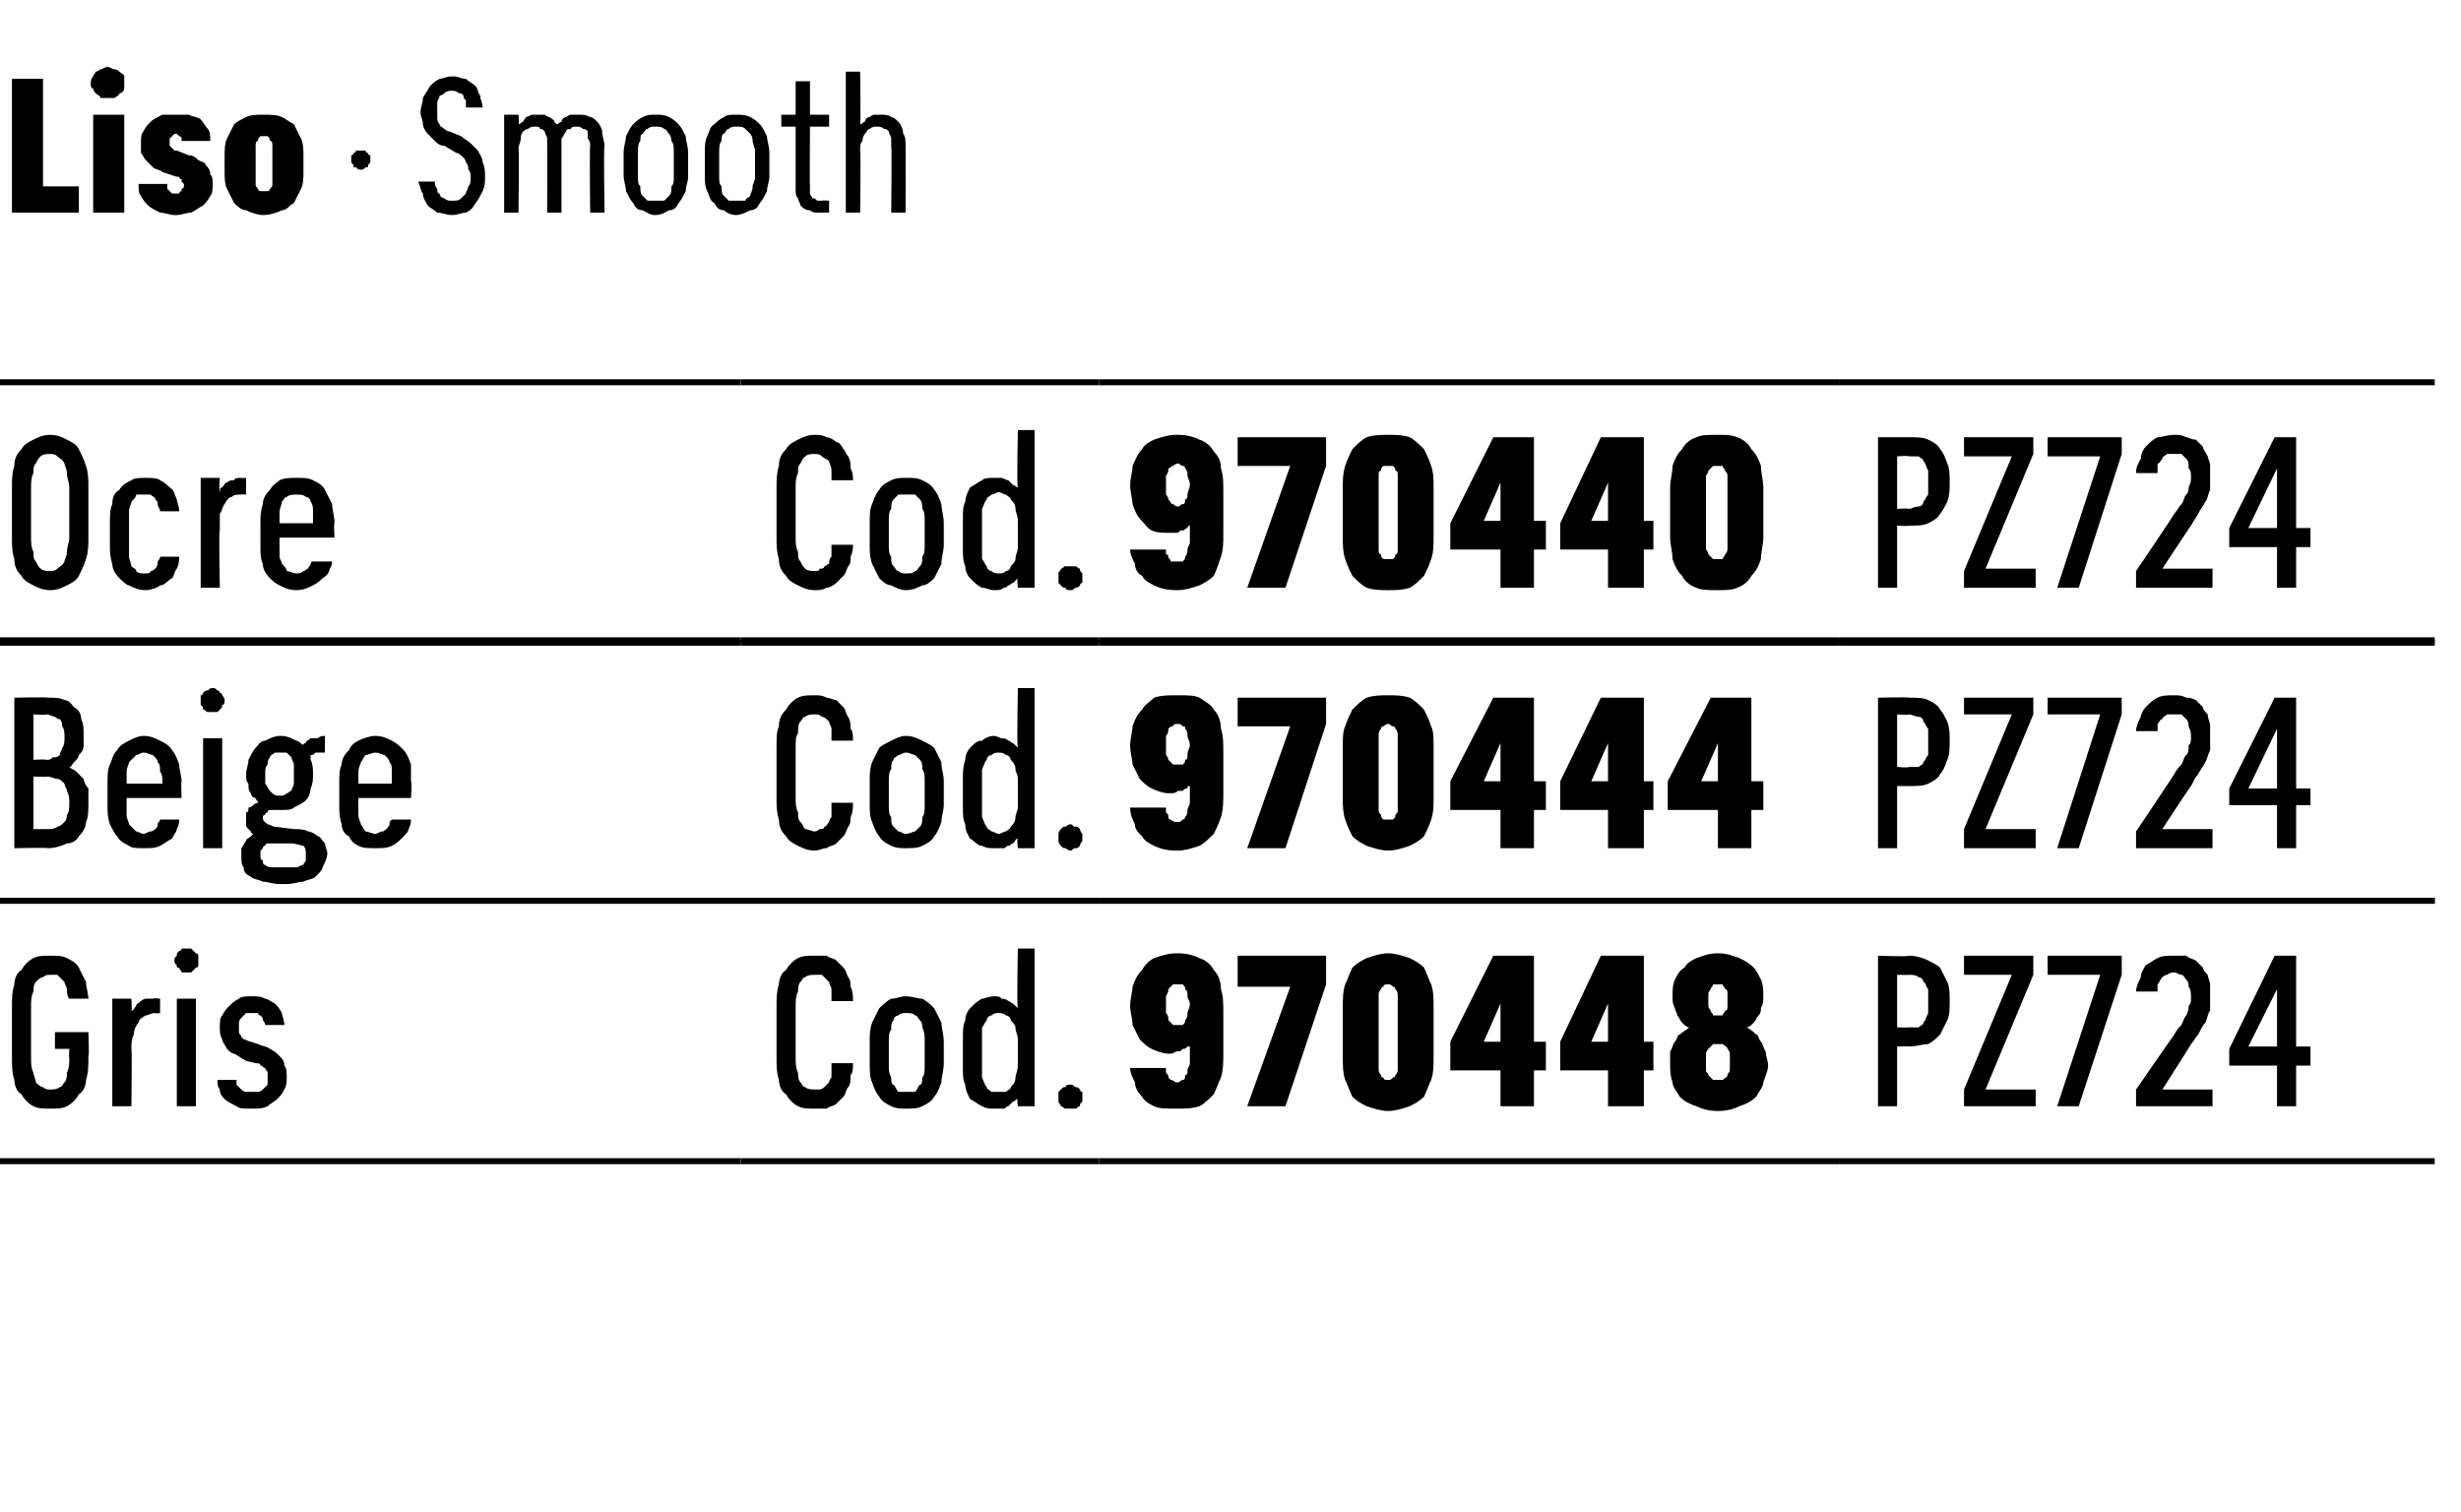 <?xml version="1.0" standalone="no"?>
<!DOCTYPE svg PUBLIC "-//W3C//DTD SVG 1.1//EN" "http://www.w3.org/Graphics/SVG/1.1/DTD/svg11.dtd">
<svg xmlns="http://www.w3.org/2000/svg" version="1.1" width="103px" height="63.3px" viewBox="0 -3 103 63.3" style="top:-3px">
  <desc>Liso · Smooth</desc>
  <defs/>
  <g class="svg-tables">
    <g class="svg-table-background">
      <line x1="-1" y1="23.9" x2="31" y2="23.9" stroke="#000" stroke-width="0.25"/>
      <line x1="-1" y1="13" x2="31" y2="13" stroke="#000" stroke-width="0.25"/>
      <line x1="31" y1="23.9" x2="46" y2="23.9" stroke="#000" stroke-width="0.25"/>
      <line x1="31" y1="13" x2="46" y2="13" stroke="#000" stroke-width="0.25"/>
      <line x1="46" y1="23.9" x2="77" y2="23.9" stroke="#000" stroke-width="0.25"/>
      <line x1="46" y1="13" x2="77" y2="13" stroke="#000" stroke-width="0.25"/>
      <line x1="77" y1="23.9" x2="101.9" y2="23.9" stroke="#000" stroke-width="0.25"/>
      <line x1="77" y1="13" x2="101.9" y2="13" stroke="#000" stroke-width="0.25"/>
      <line x1="-1" y1="34.7" x2="31" y2="34.7" stroke="#000" stroke-width="0.25"/>
      <line x1="-1" y1="23.8" x2="31" y2="23.8" stroke="#000" stroke-width="0.25"/>
      <line x1="31" y1="34.7" x2="46" y2="34.7" stroke="#000" stroke-width="0.25"/>
      <line x1="31" y1="23.8" x2="46" y2="23.8" stroke="#000" stroke-width="0.25"/>
      <line x1="46" y1="34.7" x2="77" y2="34.7" stroke="#000" stroke-width="0.25"/>
      <line x1="46" y1="23.8" x2="77" y2="23.8" stroke="#000" stroke-width="0.25"/>
      <line x1="77" y1="34.7" x2="101.9" y2="34.7" stroke="#000" stroke-width="0.25"/>
      <line x1="77" y1="23.8" x2="101.9" y2="23.8" stroke="#000" stroke-width="0.25"/>
      <line x1="-1" y1="45.6" x2="31" y2="45.6" stroke="#000" stroke-width="0.25"/>
      <line x1="-1" y1="34.7" x2="31" y2="34.7" stroke="#000" stroke-width="0.25"/>
      <line x1="31" y1="45.6" x2="46" y2="45.6" stroke="#000" stroke-width="0.25"/>
      <line x1="31" y1="34.7" x2="46" y2="34.7" stroke="#000" stroke-width="0.25"/>
      <line x1="46" y1="45.6" x2="77" y2="45.6" stroke="#000" stroke-width="0.25"/>
      <line x1="46" y1="34.7" x2="77" y2="34.7" stroke="#000" stroke-width="0.25"/>
      <line x1="77" y1="45.6" x2="101.9" y2="45.6" stroke="#000" stroke-width="0.25"/>
      <line x1="77" y1="34.7" x2="101.9" y2="34.7" stroke="#000" stroke-width="0.25"/>
    </g>
  </g>
  <g id="Polygon436012">
    <path d="M 78.6 43.3 L 79.4 43.3 L 79.4 40.8 C 79.4 40.8 79.9 40.78 79.9 40.8 C 80.2 40.8 80.5 40.7 80.7 40.7 C 80.9 40.6 81.1 40.4 81.2 40.3 C 81.3 40.1 81.4 39.9 81.5 39.7 C 81.6 39.5 81.6 39.2 81.6 38.9 C 81.6 38.6 81.6 38.3 81.5 38.1 C 81.4 37.9 81.3 37.7 81.2 37.5 C 81.1 37.4 80.9 37.3 80.7 37.2 C 80.5 37.1 80.2 37 79.9 37 C 79.9 37.05 78.6 37 78.6 37 L 78.6 43.3 Z M 79.4 40 L 79.4 37.8 C 79.4 37.8 79.87 37.81 79.9 37.8 C 80 37.8 80.2 37.8 80.3 37.9 C 80.4 37.9 80.5 38 80.5 38.1 C 80.6 38.1 80.6 38.3 80.7 38.4 C 80.7 38.5 80.7 38.7 80.7 38.9 C 80.7 39.1 80.7 39.3 80.7 39.4 C 80.6 39.6 80.6 39.7 80.5 39.8 C 80.5 39.9 80.4 39.9 80.3 40 C 80.1 40 80 40 79.9 40 C 79.87 40.01 79.4 40 79.4 40 Z M 82.2 43.3 L 85.2 43.3 L 85.2 42.6 L 83.1 42.6 L 85.1 37.8 L 85.1 37 L 82.2 37 L 82.2 37.8 L 84.2 37.8 L 82.2 42.6 L 82.2 43.3 Z M 86.1 43.3 L 87 43.3 L 88.8 37.8 L 88.8 37 L 85.7 37 L 85.7 37.8 L 87.9 37.8 L 86.1 43.3 Z M 89.4 43.3 L 92.6 43.3 L 92.6 42.6 L 90.5 42.6 C 90.5 42.6 91.7 40.73 91.7 40.7 C 91.8 40.6 91.9 40.4 92 40.3 C 92.1 40.1 92.2 39.9 92.3 39.8 C 92.4 39.6 92.4 39.4 92.5 39.3 C 92.5 39.1 92.5 38.9 92.5 38.7 C 92.5 38.6 92.5 38.4 92.5 38.2 C 92.5 38.1 92.4 37.9 92.4 37.8 C 92.3 37.7 92.2 37.6 92.2 37.5 C 92.1 37.4 92 37.3 91.9 37.2 C 91.7 37.1 91.6 37.1 91.5 37 C 91.3 37 91.2 37 91 37 C 91 37 91 37 91 37 C 90.7 37 90.5 37 90.3 37.1 C 90.1 37.2 90 37.3 89.8 37.4 C 89.7 37.6 89.6 37.7 89.6 37.9 C 89.5 38.1 89.4 38.3 89.4 38.5 C 89.4 38.5 90.3 38.5 90.3 38.5 C 90.3 38.4 90.3 38.3 90.3 38.2 C 90.4 38.1 90.4 38 90.5 37.9 C 90.5 37.9 90.6 37.8 90.7 37.8 C 90.7 37.8 90.8 37.7 91 37.7 C 91 37.7 91 37.7 91 37.7 C 91.1 37.7 91.2 37.8 91.3 37.8 C 91.4 37.8 91.4 37.9 91.5 38 C 91.6 38.1 91.6 38.2 91.6 38.3 C 91.7 38.4 91.7 38.6 91.7 38.8 C 91.7 38.9 91.7 39 91.6 39.1 C 91.6 39.2 91.6 39.3 91.5 39.5 C 91.4 39.6 91.4 39.7 91.3 39.9 C 91.2 40 91.1 40.1 91 40.3 C 91.02 40.26 89.4 42.6 89.4 42.6 L 89.4 43.3 Z M 95.3 43.3 L 96.1 43.3 L 96.1 41.6 L 96.7 41.6 L 96.7 40.8 L 96.1 40.8 L 96.1 37 L 95.2 37 L 93.3 40.9 L 93.3 41.6 L 95.3 41.6 L 95.3 43.3 Z M 94.1 40.8 L 95.3 38.4 L 95.3 40.8 L 94.1 40.8 Z " stroke="none" fill="#000"/>
  </g>
  <g id="Polygon436011">
    <path d="M 49.2 43.4 C 49.2 43.4 49.3 43.4 49.3 43.4 C 49.6 43.4 49.9 43.4 50.2 43.3 C 50.4 43.2 50.6 43 50.8 42.8 C 50.9 42.6 51 42.3 51.1 42.1 C 51.2 41.8 51.2 41.4 51.2 41.1 C 51.2 41.1 51.2 39.4 51.2 39.4 C 51.2 39 51.2 38.7 51.1 38.4 C 51.1 38.1 51 37.8 50.8 37.6 C 50.7 37.4 50.5 37.2 50.2 37.1 C 50 37 49.7 36.9 49.3 36.9 C 49.3 36.9 49.2 36.9 49.2 36.9 C 48.9 36.9 48.6 37 48.3 37.1 C 48.1 37.2 47.9 37.4 47.8 37.6 C 47.6 37.8 47.5 38 47.4 38.3 C 47.4 38.5 47.3 38.8 47.3 39.1 C 47.3 39.4 47.4 39.6 47.4 39.9 C 47.5 40.1 47.6 40.3 47.7 40.5 C 47.9 40.7 48 40.8 48.2 40.9 C 48.4 41 48.7 41.1 48.9 41.1 C 48.9 41.1 49 41.1 49 41.1 C 49.1 41.1 49.2 41 49.3 41 C 49.4 41 49.4 41 49.5 40.9 C 49.6 40.9 49.6 40.9 49.7 40.8 C 49.7 40.8 49.7 40.8 49.8 40.8 C 49.8 40.8 49.8 41.5 49.8 41.5 C 49.8 41.6 49.7 41.7 49.7 41.8 C 49.7 41.9 49.7 42 49.6 42 C 49.6 42.1 49.6 42.2 49.5 42.2 C 49.4 42.2 49.4 42.3 49.3 42.3 C 49.3 42.3 49.2 42.3 49.2 42.3 C 49.2 42.3 49.1 42.2 49 42.2 C 49 42.2 48.9 42.1 48.9 42.1 C 48.9 42 48.9 42 48.8 41.9 C 48.8 41.8 48.8 41.8 48.8 41.7 C 48.8 41.7 47.3 41.7 47.3 41.7 C 47.3 41.9 47.4 42.1 47.5 42.3 C 47.5 42.5 47.6 42.7 47.8 42.9 C 47.9 43.1 48.1 43.2 48.3 43.3 C 48.5 43.4 48.8 43.4 49.2 43.4 Z M 49.3 39.9 C 49.3 39.9 49.3 39.9 49.3 39.9 C 49.2 39.9 49.1 39.9 49.1 39.9 C 49 39.8 49 39.8 48.9 39.7 C 48.9 39.6 48.9 39.5 48.8 39.4 C 48.8 39.3 48.8 39.2 48.8 39 C 48.8 38.9 48.8 38.8 48.8 38.7 C 48.9 38.5 48.9 38.5 48.9 38.4 C 49 38.3 49 38.3 49.1 38.2 C 49.1 38.2 49.2 38.2 49.3 38.2 C 49.3 38.2 49.3 38.2 49.3 38.2 C 49.4 38.2 49.4 38.2 49.5 38.2 C 49.6 38.3 49.6 38.3 49.6 38.4 C 49.7 38.5 49.7 38.5 49.7 38.7 C 49.7 38.8 49.8 38.9 49.8 39 C 49.8 39.2 49.7 39.3 49.7 39.4 C 49.7 39.5 49.7 39.6 49.6 39.7 C 49.6 39.8 49.6 39.8 49.5 39.9 C 49.4 39.9 49.4 39.9 49.3 39.9 Z M 52.2 43.3 L 53.8 43.3 L 55.5 38.2 L 55.5 37 L 51.8 37 L 51.8 38.3 L 54 38.3 L 52.2 43.3 Z M 58.1 43.5 C 58.4 43.5 58.7 43.4 59 43.3 C 59.2 43.2 59.4 43.1 59.6 42.9 C 59.7 42.7 59.8 42.4 59.9 42.2 C 60 41.9 60 41.6 60 41.2 C 60 41.2 60 39.2 60 39.2 C 60 38.8 60 38.5 59.9 38.2 C 59.8 38 59.7 37.7 59.6 37.5 C 59.4 37.3 59.2 37.2 59 37.1 C 58.7 37 58.4 36.9 58.1 36.9 C 57.8 36.9 57.5 37 57.2 37.1 C 57 37.2 56.8 37.3 56.6 37.5 C 56.5 37.7 56.4 38 56.3 38.2 C 56.2 38.5 56.2 38.8 56.2 39.2 C 56.2 39.2 56.2 41.2 56.2 41.2 C 56.2 41.6 56.2 41.9 56.3 42.2 C 56.4 42.4 56.5 42.7 56.6 42.9 C 56.8 43.1 57 43.2 57.2 43.3 C 57.5 43.4 57.8 43.5 58.1 43.5 Z M 58.1 42.2 C 58 42.2 57.9 42.2 57.9 42.1 C 57.8 42.1 57.8 42 57.8 42 C 57.7 41.9 57.7 41.8 57.7 41.7 C 57.7 41.7 57.7 41.6 57.7 41.4 C 57.7 41.4 57.7 39 57.7 39 C 57.7 38.8 57.7 38.7 57.7 38.6 C 57.7 38.6 57.7 38.5 57.8 38.4 C 57.8 38.4 57.8 38.3 57.9 38.3 C 57.9 38.2 58 38.2 58.1 38.2 C 58.2 38.2 58.2 38.2 58.3 38.3 C 58.4 38.3 58.4 38.4 58.4 38.4 C 58.5 38.5 58.5 38.6 58.5 38.7 C 58.5 38.7 58.5 38.8 58.5 39 C 58.5 39 58.5 41.4 58.5 41.4 C 58.5 41.6 58.5 41.7 58.5 41.8 C 58.5 41.8 58.5 41.9 58.4 42 C 58.4 42 58.4 42.1 58.3 42.1 C 58.2 42.2 58.2 42.2 58.1 42.2 Z M 62.8 43.3 L 64.2 43.3 L 64.2 41.8 L 64.7 41.8 L 64.7 40.6 L 64.2 40.6 L 64.2 37 L 62.5 37 L 60.7 40.6 L 60.7 41.8 L 62.8 41.8 L 62.8 43.3 Z M 62.1 40.6 L 62.8 39 L 62.8 40.6 L 62.1 40.6 Z M 67.3 43.3 L 68.8 43.3 L 68.8 41.8 L 69.2 41.8 L 69.2 40.6 L 68.8 40.6 L 68.8 37 L 67 37 L 65.3 40.6 L 65.3 41.8 L 67.3 41.8 L 67.3 43.3 Z M 66.6 40.6 L 67.3 39 L 67.3 40.6 L 66.6 40.6 Z M 71.9 43.5 C 71.9 43.5 71.9 43.5 71.9 43.5 C 72.3 43.5 72.6 43.4 72.8 43.3 C 73.1 43.2 73.3 43.1 73.5 42.9 C 73.6 42.7 73.8 42.5 73.8 42.3 C 73.9 42 74 41.8 74 41.6 C 74 41.4 73.9 41.2 73.9 41 C 73.8 40.9 73.8 40.7 73.7 40.6 C 73.6 40.5 73.6 40.3 73.5 40.3 C 73.4 40.2 73.3 40.1 73.1 40 C 73.2 40 73.3 39.9 73.4 39.8 C 73.5 39.7 73.5 39.6 73.6 39.5 C 73.7 39.4 73.7 39.3 73.7 39.2 C 73.8 39 73.8 38.9 73.8 38.7 C 73.8 38.5 73.8 38.2 73.7 38 C 73.6 37.8 73.5 37.6 73.4 37.5 C 73.2 37.3 73 37.2 72.8 37.1 C 72.5 37 72.3 36.9 71.9 36.9 C 71.9 36.9 71.9 36.9 71.9 36.9 C 71.5 36.9 71.3 37 71 37.1 C 70.8 37.2 70.6 37.3 70.5 37.5 C 70.3 37.6 70.2 37.8 70.1 38 C 70 38.2 70 38.5 70 38.7 C 70 38.9 70 39 70.1 39.2 C 70.1 39.3 70.2 39.4 70.2 39.5 C 70.3 39.6 70.3 39.7 70.4 39.8 C 70.5 39.9 70.6 40 70.7 40 C 70.6 40.1 70.4 40.2 70.3 40.3 C 70.2 40.3 70.2 40.5 70.1 40.6 C 70 40.7 70 40.9 69.9 41 C 69.9 41.2 69.9 41.4 69.9 41.5 C 69.9 41.8 69.9 42 70 42.3 C 70 42.5 70.2 42.7 70.3 42.9 C 70.5 43.1 70.7 43.2 71 43.3 C 71.2 43.4 71.5 43.5 71.9 43.5 Z M 71.9 42.2 C 71.9 42.2 71.9 42.2 71.9 42.2 C 71.8 42.2 71.7 42.2 71.7 42.2 C 71.6 42.1 71.6 42.1 71.5 42 C 71.5 41.9 71.4 41.9 71.4 41.8 C 71.4 41.7 71.4 41.6 71.4 41.4 C 71.4 41.3 71.4 41.2 71.4 41.1 C 71.4 41 71.5 40.9 71.5 40.9 C 71.6 40.8 71.6 40.8 71.7 40.7 C 71.7 40.7 71.8 40.7 71.9 40.7 C 71.9 40.7 71.9 40.7 71.9 40.7 C 72 40.7 72.1 40.7 72.1 40.7 C 72.2 40.8 72.3 40.8 72.3 40.9 C 72.3 40.9 72.4 41 72.4 41.1 C 72.4 41.2 72.4 41.3 72.4 41.4 C 72.4 41.6 72.4 41.7 72.4 41.8 C 72.4 41.9 72.3 41.9 72.3 42 C 72.3 42.1 72.2 42.1 72.1 42.2 C 72.1 42.2 72 42.2 71.9 42.2 Z M 71.9 39.5 C 71.9 39.5 71.9 39.5 71.9 39.5 C 71.8 39.5 71.8 39.5 71.7 39.5 C 71.7 39.4 71.6 39.4 71.6 39.3 C 71.6 39.3 71.5 39.2 71.5 39.1 C 71.5 39 71.5 38.9 71.5 38.8 C 71.5 38.7 71.5 38.6 71.5 38.6 C 71.5 38.5 71.6 38.4 71.6 38.4 C 71.6 38.3 71.7 38.3 71.7 38.2 C 71.8 38.2 71.8 38.2 71.9 38.2 C 71.9 38.2 71.9 38.2 71.9 38.2 C 72 38.2 72 38.2 72.1 38.2 C 72.1 38.3 72.2 38.3 72.2 38.4 C 72.3 38.4 72.3 38.5 72.3 38.6 C 72.3 38.6 72.3 38.7 72.3 38.8 C 72.3 38.9 72.3 39 72.3 39.1 C 72.3 39.2 72.3 39.3 72.2 39.3 C 72.2 39.4 72.1 39.4 72.1 39.5 C 72 39.5 72 39.5 71.9 39.5 Z " stroke="none" fill="#000"/>
  </g>
  <g id="Polygon436010">
    <path d="M 34.1 43.4 C 34.3 43.4 34.4 43.4 34.6 43.4 C 34.7 43.3 34.9 43.3 35 43.2 C 35.1 43.1 35.2 43 35.3 42.9 C 35.4 42.8 35.4 42.6 35.5 42.5 C 35.6 42.4 35.6 42.2 35.6 42 C 35.7 41.9 35.7 41.7 35.7 41.5 C 35.7 41.5 34.8 41.5 34.8 41.5 C 34.8 41.6 34.8 41.7 34.8 41.8 C 34.8 41.9 34.8 42 34.8 42.1 C 34.7 42.2 34.7 42.3 34.7 42.3 C 34.6 42.4 34.6 42.4 34.5 42.5 C 34.5 42.5 34.4 42.6 34.3 42.6 C 34.3 42.6 34.2 42.6 34.1 42.6 C 34 42.6 33.8 42.6 33.7 42.5 C 33.6 42.5 33.6 42.4 33.5 42.3 C 33.4 42.2 33.4 42 33.4 41.9 C 33.3 41.7 33.3 41.5 33.3 41.3 C 33.3 41.3 33.3 39.1 33.3 39.1 C 33.3 38.9 33.3 38.7 33.4 38.5 C 33.4 38.4 33.4 38.2 33.5 38.1 C 33.6 38 33.6 37.9 33.7 37.9 C 33.8 37.8 34 37.8 34.1 37.8 C 34.2 37.8 34.3 37.8 34.4 37.8 C 34.5 37.9 34.6 38 34.7 38.1 C 34.7 38.2 34.8 38.3 34.8 38.4 C 34.8 38.6 34.8 38.7 34.8 38.9 C 34.8 38.9 35.7 38.9 35.7 38.9 C 35.7 38.7 35.7 38.5 35.6 38.3 C 35.6 38.2 35.6 38 35.5 37.9 C 35.4 37.7 35.4 37.6 35.3 37.5 C 35.2 37.4 35.1 37.3 35 37.2 C 34.9 37.1 34.7 37.1 34.6 37 C 34.4 37 34.3 37 34.1 37 C 33.8 37 33.6 37 33.4 37.1 C 33.2 37.2 33 37.4 32.9 37.6 C 32.7 37.7 32.6 38 32.6 38.2 C 32.5 38.5 32.5 38.8 32.5 39.2 C 32.5 39.2 32.5 41.2 32.5 41.2 C 32.5 41.6 32.5 41.9 32.6 42.2 C 32.6 42.4 32.7 42.7 32.9 42.8 C 33 43 33.2 43.2 33.4 43.3 C 33.6 43.4 33.8 43.4 34.1 43.4 Z M 37.9 43.4 C 38.2 43.4 38.4 43.4 38.6 43.3 C 38.8 43.2 39 43.1 39.1 42.9 C 39.2 42.8 39.3 42.6 39.4 42.3 C 39.4 42.1 39.5 41.8 39.5 41.5 C 39.5 41.5 39.5 40.6 39.5 40.6 C 39.5 40.3 39.4 40 39.4 39.8 C 39.3 39.6 39.2 39.4 39.1 39.2 C 39 39.1 38.8 38.9 38.6 38.8 C 38.4 38.8 38.2 38.7 37.9 38.7 C 37.7 38.7 37.5 38.8 37.3 38.8 C 37.1 38.9 36.9 39.1 36.8 39.2 C 36.7 39.4 36.6 39.6 36.5 39.8 C 36.4 40.1 36.4 40.3 36.4 40.6 C 36.4 40.6 36.4 41.5 36.4 41.5 C 36.4 41.8 36.4 42.1 36.5 42.3 C 36.6 42.6 36.7 42.8 36.8 42.9 C 36.9 43.1 37.1 43.2 37.3 43.3 C 37.5 43.4 37.7 43.4 37.9 43.4 Z M 37.9 42.7 C 37.8 42.7 37.7 42.7 37.6 42.7 C 37.5 42.6 37.5 42.5 37.4 42.4 C 37.3 42.4 37.3 42.2 37.3 42.1 C 37.2 41.9 37.2 41.8 37.2 41.6 C 37.2 41.6 37.2 40.5 37.2 40.5 C 37.2 40.4 37.2 40.2 37.3 40.1 C 37.3 39.9 37.3 39.8 37.4 39.7 C 37.4 39.6 37.5 39.5 37.6 39.5 C 37.7 39.4 37.8 39.4 37.9 39.4 C 38.1 39.4 38.2 39.4 38.3 39.5 C 38.4 39.5 38.4 39.6 38.5 39.7 C 38.6 39.8 38.6 39.9 38.6 40 C 38.7 40.2 38.7 40.4 38.7 40.5 C 38.7 40.5 38.7 41.6 38.7 41.6 C 38.7 41.8 38.7 42 38.6 42.1 C 38.6 42.2 38.6 42.4 38.5 42.4 C 38.4 42.5 38.4 42.6 38.3 42.7 C 38.2 42.7 38.1 42.7 37.9 42.7 Z M 41.6 43.4 C 41.8 43.4 41.9 43.4 42 43.4 C 42.1 43.4 42.1 43.3 42.2 43.3 C 42.3 43.2 42.3 43.2 42.4 43.1 C 42.5 43.1 42.5 43 42.6 43 C 42.55 42.97 42.6 43.3 42.6 43.3 L 43.3 43.3 L 43.3 36.7 L 42.6 36.7 C 42.6 36.7 42.55 39.17 42.6 39.2 C 42.5 39.1 42.5 39.1 42.4 39 C 42.3 39 42.3 38.9 42.2 38.9 C 42.1 38.8 42 38.8 41.9 38.8 C 41.9 38.7 41.7 38.7 41.6 38.7 C 41.4 38.7 41.2 38.8 41.1 38.8 C 40.9 38.9 40.8 39 40.6 39.2 C 40.5 39.3 40.4 39.5 40.4 39.7 C 40.3 39.9 40.3 40.2 40.3 40.4 C 40.3 40.4 40.3 41.7 40.3 41.7 C 40.3 42 40.3 42.2 40.4 42.4 C 40.4 42.6 40.5 42.8 40.6 43 C 40.8 43.1 40.9 43.2 41.1 43.3 C 41.3 43.4 41.4 43.4 41.6 43.4 Z M 41.8 42.7 C 41.7 42.7 41.6 42.7 41.5 42.7 C 41.4 42.6 41.3 42.6 41.3 42.5 C 41.2 42.4 41.2 42.3 41.1 42.1 C 41.1 42 41.1 41.8 41.1 41.6 C 41.1 41.6 41.1 40.5 41.1 40.5 C 41.1 40.3 41.1 40.2 41.1 40 C 41.2 39.9 41.2 39.8 41.3 39.7 C 41.3 39.6 41.4 39.5 41.5 39.5 C 41.6 39.4 41.7 39.4 41.8 39.4 C 41.9 39.4 42 39.4 42.1 39.5 C 42.2 39.5 42.3 39.6 42.3 39.7 C 42.4 39.8 42.5 39.9 42.5 40 C 42.5 40.2 42.6 40.3 42.6 40.5 C 42.6 40.5 42.6 41.6 42.6 41.6 C 42.6 41.8 42.5 42 42.5 42.1 C 42.5 42.3 42.4 42.4 42.3 42.5 C 42.3 42.6 42.2 42.6 42.1 42.7 C 42 42.7 41.9 42.7 41.8 42.7 Z M 44.8 43.4 C 44.9 43.4 44.9 43.4 45 43.4 C 45.1 43.4 45.1 43.3 45.2 43.3 C 45.2 43.2 45.2 43.2 45.3 43.1 C 45.3 43.1 45.3 43 45.3 42.9 C 45.3 42.9 45.3 42.8 45.3 42.7 C 45.2 42.7 45.2 42.6 45.2 42.6 C 45.1 42.5 45.1 42.5 45 42.5 C 44.9 42.4 44.9 42.4 44.8 42.4 C 44.7 42.4 44.6 42.4 44.6 42.5 C 44.5 42.5 44.5 42.5 44.4 42.6 C 44.4 42.6 44.3 42.7 44.3 42.7 C 44.3 42.8 44.3 42.9 44.3 42.9 C 44.3 43 44.3 43.1 44.3 43.1 C 44.3 43.2 44.4 43.2 44.4 43.3 C 44.5 43.3 44.5 43.4 44.6 43.4 C 44.6 43.4 44.7 43.4 44.8 43.4 Z " stroke="none" fill="#000"/>
  </g>
  <g id="Polygon436009">
    <path d="M 2.1 43.4 C 2.4 43.4 2.6 43.4 2.8 43.3 C 3 43.2 3.2 43 3.3 42.8 C 3.5 42.7 3.6 42.4 3.6 42.2 C 3.7 41.9 3.7 41.6 3.7 41.2 C 3.74 41.23 3.7 40.2 3.7 40.2 L 2.3 40.2 L 2.3 40.9 L 2.9 40.9 C 2.9 40.9 2.88 41.33 2.9 41.3 C 2.9 41.5 2.9 41.7 2.8 41.9 C 2.8 42 2.8 42.2 2.7 42.3 C 2.6 42.4 2.6 42.5 2.5 42.5 C 2.4 42.6 2.2 42.6 2.1 42.6 C 2 42.6 1.9 42.6 1.8 42.5 C 1.7 42.5 1.6 42.4 1.5 42.3 C 1.5 42.2 1.4 42 1.4 41.9 C 1.3 41.7 1.3 41.5 1.3 41.3 C 1.3 41.3 1.3 39.1 1.3 39.1 C 1.3 38.9 1.3 38.7 1.4 38.5 C 1.4 38.4 1.4 38.2 1.5 38.1 C 1.6 38 1.7 37.9 1.8 37.9 C 1.9 37.8 2 37.8 2.1 37.8 C 2.2 37.8 2.4 37.8 2.4 37.8 C 2.5 37.9 2.6 38 2.7 38.1 C 2.7 38.2 2.8 38.3 2.8 38.4 C 2.8 38.5 2.8 38.7 2.9 38.8 C 2.9 38.8 3.7 38.8 3.7 38.8 C 3.7 38.6 3.6 38.3 3.6 38.1 C 3.5 37.9 3.4 37.7 3.3 37.5 C 3.2 37.3 3 37.2 2.8 37.1 C 2.6 37 2.4 37 2.1 37 C 1.8 37 1.6 37 1.4 37.1 C 1.2 37.2 1 37.4 0.9 37.6 C 0.7 37.7 0.6 38 0.6 38.2 C 0.5 38.5 0.5 38.8 0.5 39.2 C 0.5 39.2 0.5 41.2 0.5 41.2 C 0.5 41.6 0.5 41.9 0.6 42.2 C 0.6 42.4 0.7 42.7 0.9 42.8 C 1 43 1.2 43.2 1.4 43.3 C 1.6 43.4 1.8 43.4 2.1 43.4 Z M 4.7 43.3 L 5.5 43.3 C 5.5 43.3 5.53 40.93 5.5 40.9 C 5.5 40.7 5.5 40.5 5.6 40.3 C 5.6 40.1 5.7 39.9 5.8 39.8 C 5.8 39.7 5.9 39.6 6.1 39.5 C 6.2 39.5 6.3 39.4 6.5 39.4 C 6.48 39.43 6.7 39.4 6.7 39.4 L 6.7 38.8 C 6.7 38.8 6.43 38.76 6.4 38.8 C 6.3 38.8 6.2 38.8 6.1 38.8 C 6 38.8 5.9 38.9 5.9 38.9 C 5.8 39 5.7 39 5.7 39.1 C 5.6 39.2 5.6 39.3 5.5 39.3 C 5.53 39.32 5.5 38.8 5.5 38.8 L 4.7 38.8 L 4.7 43.3 Z M 7.4 43.3 L 8.2 43.3 L 8.2 38.8 L 7.4 38.8 L 7.4 43.3 Z M 7.8 37.7 C 7.9 37.7 8 37.7 8 37.7 C 8.1 37.6 8.1 37.6 8.2 37.5 C 8.2 37.5 8.3 37.5 8.3 37.4 C 8.3 37.3 8.3 37.3 8.3 37.2 C 8.3 37.1 8.3 37.1 8.3 37 C 8.3 36.9 8.2 36.9 8.2 36.9 C 8.1 36.8 8.1 36.8 8 36.7 C 8 36.7 7.9 36.7 7.8 36.7 C 7.8 36.7 7.7 36.7 7.6 36.7 C 7.6 36.8 7.5 36.8 7.5 36.8 C 7.4 36.9 7.4 36.9 7.4 37 C 7.3 37.1 7.3 37.1 7.3 37.2 C 7.3 37.3 7.3 37.3 7.4 37.4 C 7.4 37.5 7.4 37.5 7.5 37.5 C 7.5 37.6 7.6 37.6 7.6 37.7 C 7.7 37.7 7.8 37.7 7.8 37.7 Z M 10.4 43.4 C 10.4 43.4 10.6 43.4 10.6 43.4 C 10.8 43.4 11 43.4 11.2 43.3 C 11.3 43.2 11.5 43.1 11.6 43 C 11.7 42.9 11.8 42.8 11.9 42.6 C 12 42.4 12 42.3 12 42.1 C 12 41.9 12 41.7 11.9 41.6 C 11.9 41.4 11.8 41.3 11.7 41.2 C 11.6 41.1 11.5 41 11.3 40.9 C 11.2 40.8 11 40.8 10.8 40.7 C 10.8 40.7 10.5 40.6 10.5 40.6 C 10.4 40.6 10.3 40.5 10.2 40.5 C 10.2 40.5 10.1 40.4 10.1 40.4 C 10.1 40.3 10 40.3 10 40.2 C 10 40.2 10 40.1 10 40 C 10 39.9 10 39.8 10 39.8 C 10 39.7 10.1 39.6 10.1 39.6 C 10.2 39.5 10.2 39.5 10.3 39.4 C 10.3 39.4 10.4 39.4 10.5 39.4 C 10.5 39.4 10.6 39.4 10.6 39.4 C 10.6 39.4 10.7 39.4 10.8 39.4 C 10.8 39.5 10.9 39.5 10.9 39.5 C 11 39.6 11 39.6 11 39.7 C 11 39.7 11.1 39.8 11.1 39.9 C 11.1 39.9 11.9 39.9 11.9 39.9 C 11.9 39.7 11.8 39.5 11.8 39.4 C 11.7 39.2 11.6 39.1 11.5 39 C 11.3 38.9 11.2 38.8 11.1 38.8 C 10.9 38.7 10.8 38.7 10.6 38.7 C 10.6 38.7 10.5 38.7 10.5 38.7 C 10.3 38.7 10.1 38.7 10 38.8 C 9.8 38.9 9.7 39 9.6 39.1 C 9.5 39.2 9.4 39.3 9.3 39.5 C 9.2 39.6 9.2 39.8 9.2 40 C 9.2 40.2 9.2 40.3 9.3 40.5 C 9.3 40.6 9.4 40.7 9.5 40.9 C 9.6 41 9.7 41.1 9.8 41.1 C 10 41.2 10.1 41.3 10.3 41.4 C 10.3 41.4 10.7 41.5 10.7 41.5 C 10.8 41.5 10.9 41.5 10.9 41.6 C 11 41.6 11 41.7 11.1 41.7 C 11.1 41.8 11.2 41.8 11.2 41.9 C 11.2 42 11.2 42 11.2 42.1 C 11.2 42.2 11.2 42.3 11.2 42.4 C 11.1 42.5 11.1 42.5 11 42.6 C 11 42.6 10.9 42.7 10.8 42.7 C 10.7 42.7 10.6 42.7 10.6 42.7 C 10.6 42.7 10.5 42.7 10.5 42.7 C 10.4 42.7 10.3 42.7 10.3 42.7 C 10.2 42.7 10.1 42.6 10.1 42.6 C 10 42.5 10 42.5 9.9 42.4 C 9.9 42.4 9.9 42.3 9.9 42.2 C 9.9 42.2 9.1 42.2 9.1 42.2 C 9.1 42.3 9.1 42.5 9.2 42.6 C 9.2 42.8 9.3 42.9 9.4 43 C 9.5 43.1 9.7 43.2 9.9 43.3 C 10 43.4 10.2 43.4 10.4 43.4 Z " stroke="none" fill="#000"/>
  </g>
  <g id="Polygon436008">
    <path d="M 78.6 32.5 L 79.4 32.5 L 79.4 29.9 C 79.4 29.9 79.9 29.9 79.9 29.9 C 80.2 29.9 80.5 29.9 80.7 29.8 C 80.9 29.7 81.1 29.6 81.2 29.4 C 81.3 29.3 81.4 29.1 81.5 28.8 C 81.6 28.6 81.6 28.3 81.6 28 C 81.6 27.7 81.6 27.5 81.5 27.2 C 81.4 27 81.3 26.8 81.2 26.7 C 81.1 26.5 80.9 26.4 80.7 26.3 C 80.5 26.2 80.2 26.2 79.9 26.2 C 79.9 26.17 78.6 26.2 78.6 26.2 L 78.6 32.5 Z M 79.4 29.1 L 79.4 26.9 C 79.4 26.9 79.87 26.94 79.9 26.9 C 80 26.9 80.2 27 80.3 27 C 80.4 27 80.5 27.1 80.5 27.2 C 80.6 27.3 80.6 27.4 80.7 27.5 C 80.7 27.7 80.7 27.8 80.7 28 C 80.7 28.2 80.7 28.4 80.7 28.6 C 80.6 28.7 80.6 28.8 80.5 28.9 C 80.5 29 80.4 29 80.3 29.1 C 80.1 29.1 80 29.1 79.9 29.1 C 79.87 29.14 79.4 29.1 79.4 29.1 Z M 82.2 32.5 L 85.2 32.5 L 85.2 31.7 L 83.1 31.7 L 85.1 26.9 L 85.1 26.2 L 82.2 26.2 L 82.2 26.9 L 84.2 26.9 L 82.2 31.7 L 82.2 32.5 Z M 86.1 32.5 L 87 32.5 L 88.8 26.9 L 88.8 26.2 L 85.7 26.2 L 85.7 26.9 L 87.9 26.9 L 86.1 32.5 Z M 89.4 32.5 L 92.6 32.5 L 92.6 31.7 L 90.5 31.7 C 90.5 31.7 91.7 29.86 91.7 29.9 C 91.8 29.7 91.9 29.5 92 29.4 C 92.1 29.2 92.2 29.1 92.3 28.9 C 92.4 28.7 92.4 28.6 92.5 28.4 C 92.5 28.2 92.5 28 92.5 27.9 C 92.5 27.7 92.5 27.5 92.5 27.4 C 92.5 27.2 92.4 27.1 92.4 26.9 C 92.3 26.8 92.2 26.7 92.2 26.6 C 92.1 26.5 92 26.4 91.9 26.3 C 91.7 26.2 91.6 26.2 91.5 26.2 C 91.3 26.1 91.2 26.1 91 26.1 C 91 26.1 91 26.1 91 26.1 C 90.7 26.1 90.5 26.1 90.3 26.2 C 90.1 26.3 90 26.4 89.8 26.6 C 89.7 26.7 89.6 26.9 89.6 27 C 89.5 27.2 89.4 27.4 89.4 27.6 C 89.4 27.6 90.3 27.6 90.3 27.6 C 90.3 27.5 90.3 27.4 90.3 27.3 C 90.4 27.2 90.4 27.1 90.5 27.1 C 90.5 27 90.6 27 90.7 26.9 C 90.7 26.9 90.8 26.9 91 26.9 C 91 26.9 91 26.9 91 26.9 C 91.1 26.9 91.2 26.9 91.3 26.9 C 91.4 27 91.4 27 91.5 27.1 C 91.6 27.2 91.6 27.3 91.6 27.4 C 91.7 27.6 91.7 27.7 91.7 27.9 C 91.7 28 91.7 28.1 91.6 28.2 C 91.6 28.4 91.6 28.5 91.5 28.6 C 91.4 28.7 91.4 28.8 91.3 29 C 91.2 29.1 91.1 29.2 91 29.4 C 91.02 29.39 89.4 31.8 89.4 31.8 L 89.4 32.5 Z M 95.3 32.5 L 96.1 32.5 L 96.1 30.7 L 96.7 30.7 L 96.7 30 L 96.1 30 L 96.1 26.2 L 95.2 26.2 L 93.3 30 L 93.3 30.7 L 95.3 30.7 L 95.3 32.5 Z M 94.1 30 L 95.3 27.5 L 95.3 30 L 94.1 30 Z " stroke="none" fill="#000"/>
  </g>
  <g id="Polygon436007">
    <path d="M 49.2 32.6 C 49.2 32.6 49.3 32.6 49.3 32.6 C 49.6 32.6 49.9 32.5 50.2 32.4 C 50.4 32.3 50.6 32.1 50.8 31.9 C 50.9 31.7 51 31.5 51.1 31.2 C 51.2 30.9 51.2 30.5 51.2 30.2 C 51.2 30.2 51.2 28.5 51.2 28.5 C 51.2 28.1 51.2 27.8 51.1 27.5 C 51.1 27.2 51 26.9 50.8 26.7 C 50.7 26.5 50.5 26.4 50.2 26.2 C 50 26.1 49.7 26.1 49.3 26.1 C 49.3 26.1 49.2 26.1 49.2 26.1 C 48.9 26.1 48.6 26.1 48.3 26.2 C 48.1 26.4 47.9 26.5 47.8 26.7 C 47.6 26.9 47.5 27.1 47.4 27.4 C 47.4 27.6 47.3 27.9 47.3 28.2 C 47.3 28.5 47.4 28.8 47.4 29 C 47.5 29.2 47.6 29.4 47.7 29.6 C 47.9 29.8 48 29.9 48.2 30 C 48.4 30.1 48.7 30.2 48.9 30.2 C 48.9 30.2 49 30.2 49 30.2 C 49.1 30.2 49.2 30.2 49.3 30.1 C 49.4 30.1 49.4 30.1 49.5 30.1 C 49.6 30 49.6 30 49.7 30 C 49.7 29.9 49.7 29.9 49.8 29.9 C 49.8 29.9 49.8 30.6 49.8 30.6 C 49.8 30.7 49.7 30.8 49.7 30.9 C 49.7 31 49.7 31.1 49.6 31.2 C 49.6 31.2 49.6 31.3 49.5 31.3 C 49.4 31.4 49.4 31.4 49.3 31.4 C 49.3 31.4 49.2 31.4 49.2 31.4 C 49.2 31.4 49.1 31.4 49 31.3 C 49 31.3 48.9 31.3 48.9 31.2 C 48.9 31.1 48.9 31.1 48.8 31 C 48.8 31 48.8 30.9 48.8 30.8 C 48.8 30.8 47.3 30.8 47.3 30.8 C 47.3 31.1 47.4 31.3 47.5 31.5 C 47.5 31.7 47.6 31.8 47.8 32 C 47.9 32.2 48.1 32.3 48.3 32.4 C 48.5 32.5 48.8 32.6 49.2 32.6 Z M 49.3 29 C 49.3 29 49.3 29 49.3 29 C 49.2 29 49.1 29 49.1 29 C 49 28.9 49 28.9 48.9 28.8 C 48.9 28.8 48.9 28.7 48.8 28.6 C 48.8 28.4 48.8 28.3 48.8 28.2 C 48.8 28 48.8 27.9 48.8 27.8 C 48.9 27.7 48.9 27.6 48.9 27.5 C 49 27.4 49 27.4 49.1 27.4 C 49.1 27.3 49.2 27.3 49.3 27.3 C 49.3 27.3 49.3 27.3 49.3 27.3 C 49.4 27.3 49.4 27.3 49.5 27.4 C 49.6 27.4 49.6 27.4 49.6 27.5 C 49.7 27.6 49.7 27.7 49.7 27.8 C 49.7 27.9 49.8 28 49.8 28.2 C 49.8 28.3 49.7 28.4 49.7 28.6 C 49.7 28.7 49.7 28.8 49.6 28.8 C 49.6 28.9 49.6 28.9 49.5 29 C 49.4 29 49.4 29 49.3 29 Z M 52.2 32.5 L 53.8 32.5 L 55.5 27.3 L 55.5 26.2 L 51.8 26.2 L 51.8 27.4 L 54 27.4 L 52.2 32.5 Z M 58.1 32.6 C 58.4 32.6 58.7 32.5 59 32.4 C 59.2 32.3 59.4 32.2 59.6 32 C 59.7 31.8 59.8 31.6 59.9 31.3 C 60 31 60 30.7 60 30.4 C 60 30.4 60 28.3 60 28.3 C 60 27.9 60 27.6 59.9 27.4 C 59.8 27.1 59.7 26.9 59.6 26.7 C 59.4 26.5 59.2 26.3 59 26.2 C 58.7 26.1 58.4 26.1 58.1 26.1 C 57.8 26.1 57.5 26.1 57.2 26.2 C 57 26.3 56.8 26.5 56.6 26.7 C 56.5 26.9 56.4 27.1 56.3 27.4 C 56.2 27.6 56.2 27.9 56.2 28.3 C 56.2 28.3 56.2 30.4 56.2 30.4 C 56.2 30.7 56.2 31 56.3 31.3 C 56.4 31.6 56.5 31.8 56.6 32 C 56.8 32.2 57 32.3 57.2 32.4 C 57.5 32.5 57.8 32.6 58.1 32.6 Z M 58.1 31.3 C 58 31.3 57.9 31.3 57.9 31.3 C 57.8 31.2 57.8 31.2 57.8 31.1 C 57.7 31 57.7 31 57.7 30.9 C 57.7 30.8 57.7 30.7 57.7 30.6 C 57.7 30.6 57.7 28.1 57.7 28.1 C 57.7 28 57.7 27.9 57.7 27.8 C 57.7 27.7 57.7 27.6 57.8 27.5 C 57.8 27.5 57.8 27.4 57.9 27.4 C 57.9 27.4 58 27.3 58.1 27.3 C 58.2 27.3 58.2 27.4 58.3 27.4 C 58.4 27.4 58.4 27.5 58.4 27.5 C 58.5 27.6 58.5 27.7 58.5 27.8 C 58.5 27.9 58.5 28 58.5 28.1 C 58.5 28.1 58.5 30.6 58.5 30.6 C 58.5 30.7 58.5 30.8 58.5 30.9 C 58.5 31 58.5 31 58.4 31.1 C 58.4 31.2 58.4 31.2 58.3 31.3 C 58.2 31.3 58.2 31.3 58.1 31.3 Z M 62.8 32.5 L 64.2 32.5 L 64.2 30.9 L 64.7 30.9 L 64.7 29.7 L 64.2 29.7 L 64.2 26.2 L 62.5 26.2 L 60.7 29.7 L 60.7 30.9 L 62.8 30.9 L 62.8 32.5 Z M 62.1 29.7 L 62.8 28.1 L 62.8 29.7 L 62.1 29.7 Z M 67.3 32.5 L 68.8 32.5 L 68.8 30.9 L 69.2 30.9 L 69.2 29.7 L 68.8 29.7 L 68.8 26.2 L 67 26.2 L 65.3 29.7 L 65.3 30.9 L 67.3 30.9 L 67.3 32.5 Z M 66.6 29.7 L 67.3 28.1 L 67.3 29.7 L 66.6 29.7 Z M 71.9 32.5 L 73.3 32.5 L 73.3 30.9 L 73.8 30.9 L 73.8 29.7 L 73.3 29.7 L 73.3 26.2 L 71.6 26.2 L 69.8 29.7 L 69.8 30.9 L 71.9 30.9 L 71.9 32.5 Z M 71.2 29.7 L 71.9 28.1 L 71.9 29.7 L 71.2 29.7 Z " stroke="none" fill="#000"/>
  </g>
  <g id="Polygon436006">
    <path d="M 34.1 32.6 C 34.3 32.6 34.4 32.5 34.6 32.5 C 34.7 32.4 34.9 32.4 35 32.3 C 35.1 32.2 35.2 32.1 35.3 32 C 35.4 31.9 35.4 31.8 35.5 31.6 C 35.6 31.5 35.6 31.3 35.6 31.2 C 35.7 31 35.7 30.8 35.7 30.6 C 35.7 30.6 34.8 30.6 34.8 30.6 C 34.8 30.7 34.8 30.9 34.8 31 C 34.8 31 34.8 31.1 34.8 31.2 C 34.7 31.3 34.7 31.4 34.7 31.4 C 34.6 31.5 34.6 31.6 34.5 31.6 C 34.5 31.7 34.4 31.7 34.3 31.7 C 34.3 31.7 34.2 31.8 34.1 31.8 C 34 31.8 33.8 31.7 33.7 31.7 C 33.6 31.6 33.6 31.5 33.5 31.4 C 33.4 31.3 33.4 31.2 33.4 31 C 33.3 30.8 33.3 30.6 33.3 30.4 C 33.3 30.4 33.3 28.3 33.3 28.3 C 33.3 28 33.3 27.8 33.4 27.7 C 33.4 27.5 33.4 27.3 33.5 27.2 C 33.6 27.1 33.6 27 33.7 27 C 33.8 26.9 34 26.9 34.1 26.9 C 34.2 26.9 34.3 26.9 34.4 27 C 34.5 27 34.6 27.1 34.7 27.2 C 34.7 27.3 34.8 27.4 34.8 27.5 C 34.8 27.7 34.8 27.8 34.8 28 C 34.8 28 35.7 28 35.7 28 C 35.7 27.8 35.7 27.6 35.6 27.5 C 35.6 27.3 35.6 27.2 35.5 27 C 35.4 26.9 35.4 26.7 35.3 26.6 C 35.2 26.5 35.1 26.4 35 26.3 C 34.9 26.3 34.7 26.2 34.6 26.2 C 34.4 26.1 34.3 26.1 34.1 26.1 C 33.8 26.1 33.6 26.1 33.4 26.2 C 33.2 26.3 33 26.5 32.9 26.7 C 32.7 26.9 32.6 27.1 32.6 27.4 C 32.5 27.6 32.5 27.9 32.5 28.3 C 32.5 28.3 32.5 30.4 32.5 30.4 C 32.5 30.7 32.5 31 32.6 31.3 C 32.6 31.6 32.7 31.8 32.9 32 C 33 32.2 33.2 32.3 33.4 32.4 C 33.6 32.5 33.8 32.6 34.1 32.6 Z M 37.9 32.5 C 38.2 32.5 38.4 32.5 38.6 32.4 C 38.8 32.3 39 32.2 39.1 32 C 39.2 31.9 39.3 31.7 39.4 31.4 C 39.4 31.2 39.5 30.9 39.5 30.7 C 39.5 30.7 39.5 29.7 39.5 29.7 C 39.5 29.4 39.4 29.2 39.4 28.9 C 39.3 28.7 39.2 28.5 39.1 28.3 C 39 28.2 38.8 28.1 38.6 28 C 38.4 27.9 38.2 27.8 37.9 27.8 C 37.7 27.8 37.5 27.9 37.3 28 C 37.1 28.1 36.9 28.2 36.8 28.3 C 36.7 28.5 36.6 28.7 36.5 28.9 C 36.4 29.2 36.4 29.4 36.4 29.7 C 36.4 29.7 36.4 30.6 36.4 30.6 C 36.4 30.9 36.4 31.2 36.5 31.4 C 36.6 31.7 36.7 31.9 36.8 32 C 36.9 32.2 37.1 32.3 37.3 32.4 C 37.5 32.5 37.7 32.5 37.9 32.5 Z M 37.9 31.9 C 37.8 31.9 37.7 31.8 37.6 31.8 C 37.5 31.7 37.5 31.7 37.4 31.6 C 37.3 31.5 37.3 31.4 37.3 31.2 C 37.2 31.1 37.2 30.9 37.2 30.7 C 37.2 30.7 37.2 29.7 37.2 29.7 C 37.2 29.5 37.2 29.3 37.3 29.2 C 37.3 29 37.3 28.9 37.4 28.8 C 37.4 28.7 37.5 28.7 37.6 28.6 C 37.7 28.6 37.8 28.5 37.9 28.5 C 38.1 28.5 38.2 28.6 38.3 28.6 C 38.4 28.7 38.4 28.7 38.5 28.8 C 38.6 28.9 38.6 29 38.6 29.2 C 38.7 29.3 38.7 29.5 38.7 29.7 C 38.7 29.7 38.7 30.7 38.7 30.7 C 38.7 30.9 38.7 31.1 38.6 31.2 C 38.6 31.4 38.6 31.5 38.5 31.6 C 38.4 31.7 38.4 31.7 38.3 31.8 C 38.2 31.8 38.1 31.9 37.9 31.9 Z M 41.6 32.5 C 41.8 32.5 41.9 32.5 42 32.5 C 42.1 32.5 42.1 32.4 42.2 32.4 C 42.3 32.4 42.3 32.3 42.4 32.3 C 42.5 32.2 42.5 32.1 42.6 32.1 C 42.55 32.09 42.6 32.5 42.6 32.5 L 43.3 32.5 L 43.3 25.8 L 42.6 25.8 C 42.6 25.8 42.55 28.3 42.6 28.3 C 42.5 28.2 42.5 28.2 42.4 28.1 C 42.3 28.1 42.3 28 42.2 28 C 42.1 27.9 42 27.9 41.9 27.9 C 41.9 27.9 41.7 27.8 41.6 27.8 C 41.4 27.8 41.2 27.9 41.1 28 C 40.9 28 40.8 28.1 40.6 28.3 C 40.5 28.4 40.4 28.6 40.4 28.8 C 40.3 29.1 40.3 29.3 40.3 29.6 C 40.3 29.6 40.3 30.8 40.3 30.8 C 40.3 31.1 40.3 31.3 40.4 31.5 C 40.4 31.8 40.5 31.9 40.6 32.1 C 40.8 32.2 40.9 32.4 41.1 32.4 C 41.3 32.5 41.4 32.5 41.6 32.5 Z M 41.8 31.9 C 41.7 31.9 41.6 31.8 41.5 31.8 C 41.4 31.7 41.3 31.7 41.3 31.6 C 41.2 31.5 41.2 31.4 41.1 31.2 C 41.1 31.1 41.1 30.9 41.1 30.8 C 41.1 30.8 41.1 29.6 41.1 29.6 C 41.1 29.5 41.1 29.3 41.1 29.2 C 41.2 29 41.2 28.9 41.3 28.8 C 41.3 28.7 41.4 28.6 41.5 28.6 C 41.6 28.5 41.7 28.5 41.8 28.5 C 41.9 28.5 42 28.5 42.1 28.6 C 42.2 28.6 42.3 28.7 42.3 28.8 C 42.4 28.9 42.5 29 42.5 29.2 C 42.5 29.3 42.6 29.4 42.6 29.6 C 42.6 29.6 42.6 30.8 42.6 30.8 C 42.6 30.9 42.5 31.1 42.5 31.2 C 42.5 31.4 42.4 31.5 42.3 31.6 C 42.3 31.7 42.2 31.7 42.1 31.8 C 42 31.8 41.9 31.9 41.8 31.9 Z M 44.8 32.6 C 44.9 32.6 44.9 32.5 45 32.5 C 45.1 32.5 45.1 32.5 45.2 32.4 C 45.2 32.4 45.2 32.3 45.3 32.2 C 45.3 32.2 45.3 32.1 45.3 32.1 C 45.3 32 45.3 31.9 45.3 31.9 C 45.2 31.8 45.2 31.7 45.2 31.7 C 45.1 31.6 45.1 31.6 45 31.6 C 44.9 31.6 44.9 31.5 44.8 31.5 C 44.7 31.5 44.6 31.6 44.6 31.6 C 44.5 31.6 44.5 31.6 44.4 31.7 C 44.4 31.7 44.3 31.8 44.3 31.9 C 44.3 31.9 44.3 32 44.3 32.1 C 44.3 32.1 44.3 32.2 44.3 32.2 C 44.3 32.3 44.4 32.4 44.4 32.4 C 44.5 32.5 44.5 32.5 44.6 32.5 C 44.6 32.5 44.7 32.6 44.8 32.6 Z " stroke="none" fill="#000"/>
  </g>
  <g id="Polygon436005">
    <path d="M 0.6 32.5 C 0.6 32.5 2.02 32.47 2 32.5 C 2.3 32.5 2.6 32.4 2.8 32.3 C 3 32.3 3.2 32.2 3.3 32 C 3.5 31.8 3.6 31.6 3.6 31.4 C 3.7 31.2 3.7 30.9 3.7 30.6 C 3.7 30.4 3.7 30.2 3.7 30 C 3.6 29.9 3.5 29.7 3.5 29.6 C 3.4 29.5 3.3 29.4 3.2 29.3 C 3.1 29.2 3 29.2 2.9 29.1 C 3 29.1 3 29 3.1 28.9 C 3.2 28.8 3.3 28.7 3.3 28.6 C 3.4 28.5 3.5 28.4 3.5 28.2 C 3.5 28.1 3.5 27.9 3.5 27.8 C 3.5 27.5 3.5 27.3 3.4 27.1 C 3.4 26.9 3.3 26.7 3.1 26.6 C 3 26.5 2.9 26.3 2.7 26.3 C 2.5 26.2 2.3 26.2 2 26.2 C 2.02 26.17 0.6 26.2 0.6 26.2 L 0.6 32.5 Z M 1.4 31.7 L 1.4 29.5 C 1.4 29.5 1.97 29.53 2 29.5 C 2.1 29.5 2.3 29.6 2.4 29.6 C 2.5 29.6 2.6 29.7 2.7 29.8 C 2.7 29.9 2.8 30 2.8 30.1 C 2.9 30.3 2.9 30.4 2.9 30.6 C 2.9 30.8 2.9 31 2.8 31.1 C 2.8 31.2 2.8 31.3 2.7 31.4 C 2.6 31.5 2.5 31.6 2.4 31.6 C 2.3 31.7 2.1 31.7 2 31.7 C 1.97 31.7 1.4 31.7 1.4 31.7 Z M 1.4 28.8 L 1.4 26.9 C 1.4 26.9 1.95 26.94 1.9 26.9 C 2.1 26.9 2.2 27 2.3 27 C 2.3 27 2.4 27.1 2.5 27.1 C 2.6 27.2 2.6 27.3 2.6 27.4 C 2.7 27.5 2.7 27.7 2.7 27.9 C 2.7 28 2.7 28.2 2.6 28.3 C 2.6 28.4 2.5 28.5 2.5 28.6 C 2.4 28.7 2.3 28.7 2.2 28.7 C 2.1 28.8 2.1 28.8 1.9 28.8 C 1.95 28.77 1.4 28.8 1.4 28.8 Z M 6 32.5 C 6.3 32.5 6.5 32.5 6.7 32.4 C 6.9 32.3 7 32.2 7.2 32.1 C 7.3 31.9 7.4 31.8 7.4 31.7 C 7.5 31.5 7.5 31.4 7.5 31.3 C 7.5 31.3 6.7 31.3 6.7 31.3 C 6.7 31.4 6.6 31.4 6.6 31.5 C 6.6 31.6 6.6 31.6 6.5 31.7 C 6.5 31.7 6.4 31.8 6.3 31.8 C 6.2 31.8 6.1 31.9 6 31.9 C 5.9 31.9 5.8 31.8 5.7 31.8 C 5.6 31.7 5.5 31.6 5.4 31.5 C 5.4 31.4 5.3 31.3 5.3 31.1 C 5.3 31 5.3 30.9 5.3 30.7 C 5.3 30.71 5.3 30.4 5.3 30.4 L 7.6 30.4 C 7.6 30.4 7.57 29.73 7.6 29.7 C 7.6 29.5 7.5 29.2 7.5 29 C 7.4 28.7 7.3 28.5 7.2 28.4 C 7.1 28.2 6.9 28.1 6.7 28 C 6.5 27.9 6.3 27.8 6 27.8 C 5.8 27.8 5.6 27.9 5.4 28 C 5.2 28.1 5 28.2 4.9 28.4 C 4.7 28.6 4.7 28.8 4.6 29 C 4.5 29.2 4.5 29.5 4.5 29.7 C 4.5 29.7 4.5 30.7 4.5 30.7 C 4.5 31 4.5 31.2 4.6 31.5 C 4.7 31.7 4.8 31.9 4.9 32 C 5 32.2 5.2 32.3 5.4 32.4 C 5.5 32.5 5.8 32.5 6 32.5 Z M 6.8 29.8 C 6.8 29.8 5.3 29.8 5.3 29.8 C 5.3 29.6 5.3 29.4 5.3 29.3 C 5.3 29.1 5.4 29 5.4 28.9 C 5.5 28.8 5.6 28.7 5.7 28.6 C 5.8 28.6 5.9 28.5 6 28.5 C 6.2 28.5 6.3 28.6 6.4 28.6 C 6.5 28.7 6.6 28.8 6.6 28.9 C 6.7 29 6.7 29.1 6.7 29.3 C 6.8 29.4 6.8 29.6 6.8 29.8 Z M 8.5 32.5 L 9.3 32.5 L 9.3 27.9 L 8.5 27.9 L 8.5 32.5 Z M 8.9 26.8 C 9 26.8 9 26.8 9.1 26.8 C 9.1 26.8 9.2 26.7 9.2 26.7 C 9.3 26.6 9.3 26.6 9.3 26.5 C 9.4 26.5 9.4 26.4 9.4 26.3 C 9.4 26.3 9.4 26.2 9.3 26.1 C 9.3 26.1 9.3 26 9.2 26 C 9.2 25.9 9.1 25.9 9.1 25.9 C 9 25.8 9 25.8 8.9 25.8 C 8.8 25.8 8.8 25.8 8.7 25.9 C 8.6 25.9 8.6 25.9 8.5 26 C 8.5 26 8.5 26.1 8.4 26.1 C 8.4 26.2 8.4 26.3 8.4 26.3 C 8.4 26.4 8.4 26.5 8.4 26.5 C 8.5 26.6 8.5 26.6 8.5 26.7 C 8.6 26.7 8.6 26.8 8.7 26.8 C 8.8 26.8 8.8 26.8 8.9 26.8 Z M 11.8 27.8 C 11.8 27.8 11.7 27.8 11.7 27.8 C 11.5 27.8 11.3 27.9 11.1 28 C 10.9 28 10.8 28.2 10.7 28.3 C 10.6 28.4 10.5 28.6 10.4 28.8 C 10.4 29 10.3 29.2 10.3 29.4 C 10.3 29.6 10.3 29.7 10.4 29.8 C 10.4 30 10.4 30.1 10.5 30.2 C 10.5 30.3 10.6 30.4 10.7 30.4 C 10.7 30.5 10.8 30.5 10.8 30.6 C 10.8 30.6 10.7 30.6 10.6 30.7 C 10.6 30.7 10.5 30.8 10.4 30.8 C 10.4 30.9 10.4 31 10.3 31 C 10.3 31.1 10.3 31.2 10.3 31.3 C 10.3 31.4 10.3 31.4 10.3 31.5 C 10.3 31.6 10.3 31.6 10.4 31.7 C 10.4 31.7 10.5 31.8 10.5 31.8 C 10.5 31.9 10.6 31.9 10.6 31.9 C 10.6 31.9 10.5 32 10.5 32 C 10.4 32.1 10.3 32.1 10.3 32.2 C 10.2 32.3 10.2 32.4 10.1 32.5 C 10.1 32.6 10.1 32.7 10.1 32.8 C 10.1 33 10.1 33.2 10.2 33.3 C 10.2 33.5 10.3 33.6 10.5 33.7 C 10.6 33.8 10.8 33.8 11 33.9 C 11.2 33.9 11.4 34 11.7 34 C 11.7 34 12 34 12 34 C 12.3 34 12.5 33.9 12.7 33.9 C 12.9 33.8 13.1 33.8 13.2 33.7 C 13.4 33.5 13.5 33.4 13.5 33.3 C 13.6 33.1 13.7 32.9 13.7 32.7 C 13.7 32.6 13.6 32.4 13.6 32.3 C 13.5 32.2 13.4 32 13.3 32 C 13.2 31.9 13 31.8 12.9 31.8 C 12.7 31.7 12.5 31.7 12.3 31.7 C 12.3 31.7 11.5 31.6 11.5 31.6 C 11.4 31.6 11.3 31.5 11.2 31.5 C 11.1 31.4 11 31.4 11 31.2 C 11 31.2 11 31.1 11.1 31.1 C 11.1 31.1 11.1 31 11.2 31 C 11.2 31 11.2 30.9 11.3 30.9 C 11.3 30.9 11.4 30.9 11.4 30.9 C 11.5 30.9 11.5 30.9 11.5 30.9 C 11.6 30.9 11.6 30.9 11.6 30.9 C 11.6 30.9 11.7 30.9 11.7 30.9 C 11.7 30.9 11.7 30.9 11.8 30.9 C 12 30.9 12.2 30.9 12.3 30.8 C 12.5 30.7 12.7 30.6 12.8 30.5 C 12.9 30.4 13 30.2 13 30 C 13.1 29.8 13.1 29.6 13.1 29.4 C 13.1 29.2 13.1 29 13 28.8 C 13 28.6 12.9 28.4 12.8 28.3 C 12.7 28.2 12.5 28 12.4 28 C 12.2 27.9 12 27.8 11.8 27.8 Z M 11.8 30.3 C 11.8 30.3 11.7 30.3 11.7 30.3 C 11.6 30.3 11.5 30.3 11.4 30.2 C 11.4 30.2 11.3 30.1 11.3 30.1 C 11.2 30 11.2 29.9 11.1 29.8 C 11.1 29.7 11.1 29.5 11.1 29.4 C 11.1 29.2 11.1 29.1 11.2 29 C 11.2 28.9 11.2 28.8 11.3 28.7 C 11.3 28.6 11.4 28.6 11.5 28.5 C 11.5 28.5 11.6 28.5 11.7 28.5 C 11.7 28.5 11.8 28.5 11.8 28.5 C 11.8 28.5 11.9 28.5 12 28.5 C 12.1 28.6 12.1 28.6 12.2 28.7 C 12.2 28.8 12.3 28.9 12.3 29 C 12.3 29.1 12.3 29.2 12.3 29.4 C 12.3 29.5 12.3 29.7 12.3 29.8 C 12.3 29.9 12.2 30 12.2 30.1 C 12.1 30.1 12.1 30.2 12 30.2 C 11.9 30.3 11.8 30.3 11.8 30.3 Z M 12 33.3 C 12 33.3 11.8 33.3 11.8 33.3 C 11.6 33.3 11.5 33.3 11.4 33.3 C 11.3 33.3 11.2 33.3 11.1 33.2 C 11 33.2 11 33.1 11 33 C 10.9 33 10.9 32.9 10.9 32.8 C 10.9 32.8 10.9 32.7 10.9 32.7 C 10.9 32.6 10.9 32.6 11 32.5 C 11 32.5 11 32.4 11.1 32.4 C 11.1 32.3 11.2 32.3 11.2 32.3 C 11.2 32.3 12.2 32.3 12.2 32.3 C 12.4 32.3 12.6 32.4 12.7 32.4 C 12.8 32.5 12.8 32.6 12.8 32.8 C 12.8 32.8 12.8 32.9 12.8 33 C 12.8 33.1 12.7 33.1 12.7 33.2 C 12.6 33.2 12.5 33.3 12.4 33.3 C 12.3 33.3 12.1 33.3 12 33.3 Z M 12.6 28.2 C 12.6 28.2 13 28.7 13 28.7 C 13 28.7 13 28.7 13 28.6 C 13.1 28.6 13.1 28.6 13.2 28.5 C 13.2 28.5 13.3 28.5 13.4 28.5 C 13.4 28.5 13.5 28.5 13.6 28.5 C 13.6 28.5 13.6 27.8 13.6 27.8 C 13.5 27.8 13.4 27.8 13.3 27.9 C 13.2 27.9 13.1 27.9 13 27.9 C 12.9 28 12.8 28 12.8 28.1 C 12.7 28.1 12.7 28.2 12.6 28.2 Z M 15.7 32.5 C 16 32.5 16.2 32.5 16.4 32.4 C 16.6 32.3 16.7 32.2 16.8 32.1 C 17 31.9 17.1 31.8 17.1 31.7 C 17.2 31.5 17.2 31.4 17.2 31.3 C 17.2 31.3 16.4 31.3 16.4 31.3 C 16.3 31.4 16.3 31.4 16.3 31.5 C 16.3 31.6 16.2 31.6 16.2 31.7 C 16.1 31.7 16.1 31.8 16 31.8 C 15.9 31.8 15.8 31.9 15.7 31.9 C 15.6 31.9 15.4 31.8 15.3 31.8 C 15.2 31.7 15.2 31.6 15.1 31.5 C 15.1 31.4 15 31.3 15 31.1 C 15 31 15 30.9 15 30.7 C 14.98 30.71 15 30.4 15 30.4 L 17.2 30.4 C 17.2 30.4 17.25 29.73 17.2 29.7 C 17.2 29.5 17.2 29.2 17.2 29 C 17.1 28.7 17 28.5 16.9 28.4 C 16.7 28.2 16.6 28.1 16.4 28 C 16.2 27.9 16 27.8 15.7 27.8 C 15.5 27.8 15.2 27.9 15 28 C 14.8 28.1 14.7 28.2 14.6 28.4 C 14.4 28.6 14.3 28.8 14.3 29 C 14.2 29.2 14.2 29.5 14.2 29.7 C 14.2 29.7 14.2 30.7 14.2 30.7 C 14.2 31 14.2 31.2 14.3 31.5 C 14.3 31.7 14.4 31.9 14.6 32 C 14.7 32.2 14.8 32.3 15 32.4 C 15.2 32.5 15.4 32.5 15.7 32.5 Z M 16.4 29.8 C 16.4 29.8 15 29.8 15 29.8 C 15 29.6 15 29.4 15 29.3 C 15 29.1 15.1 29 15.1 28.9 C 15.2 28.8 15.2 28.7 15.3 28.6 C 15.4 28.6 15.6 28.5 15.7 28.5 C 15.9 28.5 16 28.6 16.1 28.6 C 16.2 28.7 16.3 28.8 16.3 28.9 C 16.4 29 16.4 29.1 16.4 29.3 C 16.4 29.4 16.4 29.6 16.4 29.8 Z " stroke="none" fill="#000"/>
  </g>
  <g id="Polygon436004">
    <path d="M 78.6 21.6 L 79.4 21.6 L 79.4 19 C 79.4 19 79.9 19.03 79.9 19 C 80.2 19 80.5 19 80.7 18.9 C 80.9 18.8 81.1 18.7 81.2 18.5 C 81.3 18.4 81.4 18.2 81.5 18 C 81.6 17.7 81.6 17.5 81.6 17.2 C 81.6 16.9 81.6 16.6 81.5 16.4 C 81.4 16.1 81.3 15.9 81.2 15.8 C 81.1 15.6 80.9 15.5 80.7 15.4 C 80.5 15.3 80.2 15.3 79.9 15.3 C 79.9 15.3 78.6 15.3 78.6 15.3 L 78.6 21.6 Z M 79.4 18.3 L 79.4 16.1 C 79.4 16.1 79.87 16.06 79.9 16.1 C 80 16.1 80.2 16.1 80.3 16.1 C 80.4 16.2 80.5 16.2 80.5 16.3 C 80.6 16.4 80.6 16.5 80.7 16.7 C 80.7 16.8 80.7 17 80.7 17.2 C 80.7 17.4 80.7 17.5 80.7 17.7 C 80.6 17.8 80.6 17.9 80.5 18 C 80.5 18.1 80.4 18.2 80.3 18.2 C 80.1 18.2 80 18.3 79.9 18.3 C 79.87 18.26 79.4 18.3 79.4 18.3 Z M 82.2 21.6 L 85.2 21.6 L 85.2 20.8 L 83.1 20.8 L 85.1 16 L 85.1 15.3 L 82.2 15.3 L 82.2 16.1 L 84.2 16.1 L 82.2 20.9 L 82.2 21.6 Z M 86.1 21.6 L 87 21.6 L 88.8 16 L 88.8 15.3 L 85.7 15.3 L 85.7 16.1 L 87.9 16.1 L 86.1 21.6 Z M 89.4 21.6 L 92.6 21.6 L 92.6 20.8 L 90.5 20.8 C 90.5 20.8 91.7 18.98 91.7 19 C 91.8 18.8 91.9 18.7 92 18.5 C 92.1 18.3 92.2 18.2 92.3 18 C 92.4 17.9 92.4 17.7 92.5 17.5 C 92.5 17.4 92.5 17.2 92.5 17 C 92.5 16.8 92.5 16.6 92.5 16.5 C 92.5 16.3 92.4 16.2 92.4 16.1 C 92.3 15.9 92.2 15.8 92.2 15.7 C 92.1 15.6 92 15.5 91.9 15.4 C 91.7 15.4 91.6 15.3 91.5 15.3 C 91.3 15.2 91.2 15.2 91 15.2 C 91 15.2 91 15.2 91 15.2 C 90.7 15.2 90.5 15.3 90.3 15.3 C 90.1 15.4 90 15.5 89.8 15.7 C 89.7 15.8 89.6 16 89.6 16.2 C 89.5 16.4 89.4 16.5 89.4 16.8 C 89.4 16.8 90.3 16.8 90.3 16.8 C 90.3 16.6 90.3 16.5 90.3 16.4 C 90.4 16.4 90.4 16.3 90.5 16.2 C 90.5 16.1 90.6 16.1 90.7 16 C 90.7 16 90.8 16 91 16 C 91 16 91 16 91 16 C 91.1 16 91.2 16 91.3 16 C 91.4 16.1 91.4 16.1 91.5 16.2 C 91.6 16.3 91.6 16.4 91.6 16.6 C 91.7 16.7 91.7 16.8 91.7 17 C 91.7 17.1 91.7 17.2 91.6 17.4 C 91.6 17.5 91.6 17.6 91.5 17.7 C 91.4 17.8 91.4 18 91.3 18.1 C 91.2 18.2 91.1 18.4 91 18.5 C 91.02 18.51 89.4 20.9 89.4 20.9 L 89.4 21.6 Z M 95.3 21.6 L 96.1 21.6 L 96.1 19.9 L 96.7 19.9 L 96.7 19.1 L 96.1 19.1 L 96.1 15.3 L 95.2 15.3 L 93.3 19.1 L 93.3 19.9 L 95.3 19.9 L 95.3 21.6 Z M 94.1 19.1 L 95.3 16.6 L 95.3 19.1 L 94.1 19.1 Z " stroke="none" fill="#000"/>
  </g>
  <g id="Polygon436003">
    <path d="M 49.2 21.7 C 49.2 21.7 49.3 21.7 49.3 21.7 C 49.6 21.7 49.9 21.6 50.2 21.5 C 50.4 21.4 50.6 21.3 50.8 21.1 C 50.9 20.9 51 20.6 51.1 20.3 C 51.2 20 51.2 19.7 51.2 19.3 C 51.2 19.3 51.2 17.6 51.2 17.6 C 51.2 17.2 51.2 16.9 51.1 16.6 C 51.1 16.3 51 16.1 50.8 15.9 C 50.7 15.7 50.5 15.5 50.2 15.4 C 50 15.3 49.7 15.2 49.3 15.2 C 49.3 15.2 49.2 15.2 49.2 15.2 C 48.9 15.2 48.6 15.3 48.3 15.4 C 48.1 15.5 47.9 15.6 47.8 15.8 C 47.6 16 47.5 16.3 47.4 16.5 C 47.4 16.8 47.3 17 47.3 17.3 C 47.3 17.6 47.4 17.9 47.4 18.1 C 47.5 18.4 47.6 18.6 47.7 18.7 C 47.9 18.9 48 19.1 48.2 19.2 C 48.4 19.3 48.7 19.3 48.9 19.3 C 48.9 19.3 49 19.3 49 19.3 C 49.1 19.3 49.2 19.3 49.3 19.3 C 49.4 19.2 49.4 19.2 49.5 19.2 C 49.6 19.2 49.6 19.1 49.7 19.1 C 49.7 19.1 49.7 19 49.8 19 C 49.8 19 49.8 19.7 49.8 19.7 C 49.8 19.8 49.7 19.9 49.7 20 C 49.7 20.1 49.7 20.2 49.6 20.3 C 49.6 20.4 49.6 20.4 49.5 20.5 C 49.4 20.5 49.4 20.5 49.3 20.5 C 49.3 20.5 49.2 20.5 49.2 20.5 C 49.2 20.5 49.1 20.5 49 20.5 C 49 20.4 48.9 20.4 48.9 20.3 C 48.9 20.3 48.9 20.2 48.8 20.2 C 48.8 20.1 48.8 20 48.8 20 C 48.8 20 47.3 20 47.3 20 C 47.3 20.2 47.4 20.4 47.5 20.6 C 47.5 20.8 47.6 21 47.8 21.1 C 47.9 21.3 48.1 21.4 48.3 21.5 C 48.5 21.6 48.8 21.7 49.2 21.7 Z M 49.3 18.2 C 49.3 18.2 49.3 18.2 49.3 18.2 C 49.2 18.2 49.1 18.1 49.1 18.1 C 49 18.1 49 18 48.9 17.9 C 48.9 17.9 48.9 17.8 48.8 17.7 C 48.8 17.6 48.8 17.4 48.8 17.3 C 48.8 17.1 48.8 17 48.8 16.9 C 48.9 16.8 48.9 16.7 48.9 16.6 C 49 16.6 49 16.5 49.1 16.5 C 49.1 16.5 49.2 16.4 49.3 16.4 C 49.3 16.4 49.3 16.4 49.3 16.4 C 49.4 16.4 49.4 16.5 49.5 16.5 C 49.6 16.5 49.6 16.6 49.6 16.6 C 49.7 16.7 49.7 16.8 49.7 16.9 C 49.7 17 49.8 17.1 49.8 17.3 C 49.8 17.4 49.7 17.6 49.7 17.7 C 49.7 17.8 49.7 17.9 49.6 17.9 C 49.6 18 49.6 18.1 49.5 18.1 C 49.4 18.1 49.4 18.2 49.3 18.2 Z M 52.2 21.6 L 53.8 21.6 L 55.5 16.5 L 55.5 15.3 L 51.8 15.3 L 51.8 16.5 L 54 16.5 L 52.2 21.6 Z M 58.1 21.7 C 58.4 21.7 58.7 21.7 59 21.6 C 59.2 21.5 59.4 21.3 59.6 21.1 C 59.7 20.9 59.8 20.7 59.9 20.4 C 60 20.1 60 19.8 60 19.5 C 60 19.5 60 17.4 60 17.4 C 60 17.1 60 16.8 59.9 16.5 C 59.8 16.2 59.7 16 59.6 15.8 C 59.4 15.6 59.2 15.4 59 15.3 C 58.7 15.2 58.4 15.2 58.1 15.2 C 57.8 15.2 57.5 15.2 57.2 15.3 C 57 15.4 56.8 15.6 56.6 15.8 C 56.5 16 56.4 16.2 56.3 16.5 C 56.2 16.8 56.2 17.1 56.2 17.4 C 56.2 17.4 56.2 19.5 56.2 19.5 C 56.2 19.8 56.2 20.1 56.3 20.4 C 56.4 20.7 56.5 20.9 56.6 21.1 C 56.8 21.3 57 21.5 57.2 21.6 C 57.5 21.7 57.8 21.7 58.1 21.7 Z M 58.1 20.4 C 58 20.4 57.9 20.4 57.9 20.4 C 57.8 20.3 57.8 20.3 57.8 20.2 C 57.7 20.2 57.7 20.1 57.7 20 C 57.7 19.9 57.7 19.8 57.7 19.7 C 57.7 19.7 57.7 17.2 57.7 17.2 C 57.7 17.1 57.7 17 57.7 16.9 C 57.7 16.8 57.7 16.7 57.8 16.7 C 57.8 16.6 57.8 16.6 57.9 16.5 C 57.9 16.5 58 16.5 58.1 16.5 C 58.2 16.5 58.2 16.5 58.3 16.5 C 58.4 16.6 58.4 16.6 58.4 16.7 C 58.5 16.7 58.5 16.8 58.5 16.9 C 58.5 17 58.5 17.1 58.5 17.2 C 58.5 17.2 58.5 19.7 58.5 19.7 C 58.5 19.8 58.5 19.9 58.5 20 C 58.5 20.1 58.5 20.2 58.4 20.2 C 58.4 20.3 58.4 20.3 58.3 20.4 C 58.2 20.4 58.2 20.4 58.1 20.4 Z M 62.8 21.6 L 64.2 21.6 L 64.2 20 L 64.7 20 L 64.7 18.8 L 64.2 18.8 L 64.2 15.3 L 62.5 15.3 L 60.7 18.9 L 60.7 20 L 62.8 20 L 62.8 21.6 Z M 62.1 18.8 L 62.8 17.2 L 62.8 18.8 L 62.1 18.8 Z M 67.3 21.6 L 68.8 21.6 L 68.8 20 L 69.2 20 L 69.2 18.8 L 68.8 18.8 L 68.8 15.3 L 67 15.3 L 65.3 18.9 L 65.3 20 L 67.3 20 L 67.3 21.6 Z M 66.6 18.8 L 67.3 17.2 L 67.3 18.8 L 66.6 18.8 Z M 71.9 21.7 C 72.2 21.7 72.5 21.7 72.7 21.6 C 73 21.5 73.2 21.3 73.3 21.1 C 73.5 20.9 73.6 20.7 73.7 20.4 C 73.7 20.1 73.8 19.8 73.8 19.5 C 73.8 19.5 73.8 17.4 73.8 17.4 C 73.8 17.1 73.7 16.8 73.7 16.5 C 73.6 16.2 73.5 16 73.3 15.8 C 73.2 15.6 73 15.4 72.7 15.3 C 72.5 15.2 72.2 15.2 71.9 15.2 C 71.5 15.2 71.2 15.2 71 15.3 C 70.7 15.4 70.5 15.6 70.4 15.8 C 70.2 16 70.1 16.2 70 16.5 C 70 16.8 69.9 17.1 69.9 17.4 C 69.9 17.4 69.9 19.5 69.9 19.5 C 69.9 19.8 70 20.1 70 20.4 C 70.1 20.7 70.2 20.9 70.4 21.1 C 70.5 21.3 70.7 21.5 71 21.6 C 71.2 21.7 71.5 21.7 71.9 21.7 Z M 71.9 20.4 C 71.8 20.4 71.7 20.4 71.7 20.4 C 71.6 20.3 71.6 20.3 71.5 20.2 C 71.5 20.2 71.5 20.1 71.4 20 C 71.4 19.9 71.4 19.8 71.4 19.7 C 71.4 19.7 71.4 17.2 71.4 17.2 C 71.4 17.1 71.4 17 71.4 16.9 C 71.5 16.8 71.5 16.7 71.5 16.7 C 71.6 16.6 71.6 16.6 71.7 16.5 C 71.7 16.5 71.8 16.5 71.9 16.5 C 71.9 16.5 72 16.5 72.1 16.5 C 72.1 16.6 72.2 16.6 72.2 16.7 C 72.2 16.7 72.3 16.8 72.3 16.9 C 72.3 17 72.3 17.1 72.3 17.2 C 72.3 17.2 72.3 19.7 72.3 19.7 C 72.3 19.8 72.3 19.9 72.3 20 C 72.3 20.1 72.2 20.2 72.2 20.2 C 72.2 20.3 72.1 20.3 72.1 20.4 C 72 20.4 71.9 20.4 71.9 20.4 Z " stroke="none" fill="#000"/>
  </g>
  <g id="Polygon436002">
    <path d="M 34.1 21.7 C 34.3 21.7 34.4 21.7 34.6 21.6 C 34.7 21.6 34.9 21.5 35 21.4 C 35.1 21.3 35.2 21.2 35.3 21.1 C 35.4 21 35.4 20.9 35.5 20.7 C 35.6 20.6 35.6 20.5 35.6 20.3 C 35.7 20.1 35.7 19.9 35.7 19.8 C 35.7 19.8 34.8 19.8 34.8 19.8 C 34.8 19.9 34.8 20 34.8 20.1 C 34.8 20.2 34.8 20.3 34.8 20.3 C 34.7 20.4 34.7 20.5 34.7 20.6 C 34.6 20.6 34.6 20.7 34.5 20.7 C 34.5 20.8 34.4 20.8 34.3 20.8 C 34.3 20.9 34.2 20.9 34.1 20.9 C 34 20.9 33.8 20.9 33.7 20.8 C 33.6 20.7 33.6 20.7 33.5 20.5 C 33.4 20.4 33.4 20.3 33.4 20.1 C 33.3 19.9 33.3 19.7 33.3 19.5 C 33.3 19.5 33.3 17.4 33.3 17.4 C 33.3 17.2 33.3 17 33.4 16.8 C 33.4 16.6 33.4 16.5 33.5 16.4 C 33.6 16.2 33.6 16.2 33.7 16.1 C 33.8 16 34 16 34.1 16 C 34.2 16 34.3 16 34.4 16.1 C 34.5 16.2 34.6 16.2 34.7 16.3 C 34.7 16.4 34.8 16.5 34.8 16.7 C 34.8 16.8 34.8 17 34.8 17.1 C 34.8 17.1 35.7 17.1 35.7 17.1 C 35.7 16.9 35.7 16.8 35.6 16.6 C 35.6 16.4 35.6 16.3 35.5 16.1 C 35.4 16 35.4 15.9 35.3 15.8 C 35.2 15.6 35.1 15.5 35 15.5 C 34.9 15.4 34.7 15.3 34.6 15.3 C 34.4 15.2 34.3 15.2 34.1 15.2 C 33.8 15.2 33.6 15.3 33.4 15.4 C 33.2 15.5 33 15.6 32.9 15.8 C 32.7 16 32.6 16.2 32.6 16.5 C 32.5 16.8 32.5 17.1 32.5 17.4 C 32.5 17.4 32.5 19.5 32.5 19.5 C 32.5 19.8 32.5 20.1 32.6 20.4 C 32.6 20.7 32.7 20.9 32.9 21.1 C 33 21.3 33.2 21.4 33.4 21.5 C 33.6 21.6 33.8 21.7 34.1 21.7 Z M 37.9 21.7 C 38.2 21.7 38.4 21.6 38.6 21.5 C 38.8 21.5 39 21.3 39.1 21.2 C 39.2 21 39.3 20.8 39.4 20.6 C 39.4 20.3 39.5 20.1 39.5 19.8 C 39.5 19.8 39.5 18.9 39.5 18.9 C 39.5 18.6 39.4 18.3 39.4 18.1 C 39.3 17.8 39.2 17.6 39.1 17.5 C 39 17.3 38.8 17.2 38.6 17.1 C 38.4 17 38.2 17 37.9 17 C 37.7 17 37.5 17 37.3 17.1 C 37.1 17.2 36.9 17.3 36.8 17.5 C 36.7 17.6 36.6 17.8 36.5 18.1 C 36.4 18.3 36.4 18.6 36.4 18.9 C 36.4 18.9 36.4 19.8 36.4 19.8 C 36.4 20.1 36.4 20.3 36.5 20.6 C 36.6 20.8 36.7 21 36.8 21.2 C 36.9 21.3 37.1 21.5 37.3 21.5 C 37.5 21.6 37.7 21.7 37.9 21.7 Z M 37.9 21 C 37.8 21 37.7 21 37.6 20.9 C 37.5 20.9 37.5 20.8 37.4 20.7 C 37.3 20.6 37.3 20.5 37.3 20.3 C 37.2 20.2 37.2 20 37.2 19.8 C 37.2 19.8 37.2 18.8 37.2 18.8 C 37.2 18.6 37.2 18.4 37.3 18.3 C 37.3 18.2 37.3 18 37.4 17.9 C 37.4 17.9 37.5 17.8 37.6 17.7 C 37.7 17.7 37.8 17.7 37.9 17.7 C 38.1 17.7 38.2 17.7 38.3 17.7 C 38.4 17.8 38.4 17.8 38.5 17.9 C 38.6 18 38.6 18.2 38.6 18.3 C 38.7 18.4 38.7 18.6 38.7 18.8 C 38.7 18.8 38.7 19.8 38.7 19.8 C 38.7 20 38.7 20.2 38.6 20.3 C 38.6 20.5 38.6 20.6 38.5 20.7 C 38.4 20.8 38.4 20.9 38.3 20.9 C 38.2 21 38.1 21 37.9 21 Z M 41.6 21.7 C 41.8 21.7 41.9 21.7 42 21.6 C 42.1 21.6 42.1 21.6 42.2 21.5 C 42.3 21.5 42.3 21.4 42.4 21.4 C 42.5 21.3 42.5 21.3 42.6 21.2 C 42.55 21.22 42.6 21.6 42.6 21.6 L 43.3 21.6 L 43.3 15 L 42.6 15 C 42.6 15 42.55 17.42 42.6 17.4 C 42.5 17.4 42.5 17.3 42.4 17.3 C 42.3 17.2 42.3 17.2 42.2 17.1 C 42.1 17.1 42 17 41.9 17 C 41.9 17 41.7 17 41.6 17 C 41.4 17 41.2 17 41.1 17.1 C 40.9 17.2 40.8 17.3 40.6 17.4 C 40.5 17.6 40.4 17.8 40.4 18 C 40.3 18.2 40.3 18.4 40.3 18.7 C 40.3 18.7 40.3 20 40.3 20 C 40.3 20.2 40.3 20.5 40.4 20.7 C 40.4 20.9 40.5 21.1 40.6 21.2 C 40.8 21.4 40.9 21.5 41.1 21.6 C 41.3 21.6 41.4 21.7 41.6 21.7 Z M 41.8 21 C 41.7 21 41.6 21 41.5 20.9 C 41.4 20.9 41.3 20.8 41.3 20.7 C 41.2 20.6 41.2 20.5 41.1 20.4 C 41.1 20.2 41.1 20.1 41.1 19.9 C 41.1 19.9 41.1 18.8 41.1 18.8 C 41.1 18.6 41.1 18.4 41.1 18.3 C 41.2 18.1 41.2 18 41.3 17.9 C 41.3 17.8 41.4 17.8 41.5 17.7 C 41.6 17.7 41.7 17.6 41.8 17.6 C 41.9 17.6 42 17.7 42.1 17.7 C 42.2 17.8 42.3 17.8 42.3 17.9 C 42.4 18 42.5 18.1 42.5 18.3 C 42.5 18.4 42.6 18.6 42.6 18.8 C 42.6 18.8 42.6 19.9 42.6 19.9 C 42.6 20.1 42.5 20.2 42.5 20.4 C 42.5 20.5 42.4 20.6 42.3 20.7 C 42.3 20.8 42.2 20.9 42.1 20.9 C 42 21 41.9 21 41.8 21 Z M 44.8 21.7 C 44.9 21.7 44.9 21.7 45 21.6 C 45.1 21.6 45.1 21.6 45.2 21.5 C 45.2 21.5 45.2 21.4 45.3 21.4 C 45.3 21.3 45.3 21.2 45.3 21.2 C 45.3 21.1 45.3 21 45.3 21 C 45.2 20.9 45.2 20.9 45.2 20.8 C 45.1 20.8 45.1 20.7 45 20.7 C 44.9 20.7 44.9 20.7 44.8 20.7 C 44.7 20.7 44.6 20.7 44.6 20.7 C 44.5 20.7 44.5 20.8 44.4 20.8 C 44.4 20.9 44.3 20.9 44.3 21 C 44.3 21 44.3 21.1 44.3 21.2 C 44.3 21.2 44.3 21.3 44.3 21.4 C 44.3 21.4 44.4 21.5 44.4 21.5 C 44.5 21.6 44.5 21.6 44.6 21.6 C 44.6 21.7 44.7 21.7 44.8 21.7 Z " stroke="none" fill="#000"/>
  </g>
  <g id="Polygon436001">
    <path d="M 2.1 21.7 C 2.4 21.7 2.6 21.6 2.8 21.5 C 3 21.4 3.2 21.3 3.3 21.1 C 3.4 20.9 3.5 20.7 3.6 20.4 C 3.7 20.1 3.7 19.8 3.7 19.5 C 3.7 19.5 3.7 17.4 3.7 17.4 C 3.7 17.1 3.7 16.8 3.6 16.5 C 3.5 16.2 3.4 16 3.3 15.8 C 3.2 15.6 3 15.5 2.8 15.4 C 2.6 15.3 2.4 15.2 2.1 15.2 C 1.8 15.2 1.6 15.3 1.4 15.4 C 1.2 15.5 1 15.6 0.9 15.8 C 0.7 16 0.6 16.2 0.6 16.5 C 0.5 16.8 0.5 17.1 0.5 17.4 C 0.5 17.4 0.5 19.5 0.5 19.5 C 0.5 19.8 0.5 20.1 0.6 20.4 C 0.6 20.7 0.7 20.9 0.9 21.1 C 1 21.3 1.2 21.4 1.4 21.5 C 1.6 21.6 1.8 21.7 2.1 21.7 Z M 2.1 20.9 C 2 20.9 1.8 20.9 1.7 20.8 C 1.6 20.7 1.6 20.7 1.5 20.5 C 1.4 20.4 1.4 20.3 1.4 20.1 C 1.3 19.9 1.3 19.7 1.3 19.5 C 1.3 19.5 1.3 17.4 1.3 17.4 C 1.3 17.2 1.3 17 1.4 16.8 C 1.4 16.6 1.4 16.5 1.5 16.4 C 1.6 16.2 1.6 16.2 1.7 16.1 C 1.8 16 2 16 2.1 16 C 2.2 16 2.3 16 2.4 16.1 C 2.5 16.2 2.6 16.2 2.7 16.4 C 2.7 16.5 2.8 16.6 2.8 16.8 C 2.8 17 2.9 17.2 2.9 17.4 C 2.9 17.4 2.9 19.5 2.9 19.5 C 2.9 19.7 2.8 19.9 2.8 20.1 C 2.8 20.3 2.7 20.4 2.7 20.5 C 2.6 20.7 2.5 20.7 2.4 20.8 C 2.3 20.9 2.2 20.9 2.1 20.9 Z M 6.1 21.7 C 6.3 21.7 6.6 21.6 6.7 21.5 C 6.9 21.5 7 21.3 7.2 21.2 C 7.3 21.1 7.3 20.9 7.4 20.8 C 7.5 20.6 7.5 20.4 7.5 20.3 C 7.5 20.3 6.7 20.3 6.7 20.3 C 6.7 20.4 6.6 20.5 6.6 20.5 C 6.6 20.6 6.6 20.7 6.5 20.8 C 6.5 20.8 6.4 20.9 6.3 20.9 C 6.3 21 6.2 21 6 21 C 5.9 21 5.8 21 5.7 20.9 C 5.7 20.8 5.6 20.8 5.5 20.7 C 5.5 20.6 5.4 20.4 5.4 20.3 C 5.4 20.1 5.4 19.9 5.4 19.7 C 5.4 19.7 5.4 18.9 5.4 18.9 C 5.4 18.7 5.4 18.6 5.4 18.4 C 5.4 18.2 5.5 18.1 5.5 18 C 5.6 17.9 5.7 17.8 5.7 17.7 C 5.8 17.7 5.9 17.7 6.1 17.7 C 6.2 17.7 6.3 17.7 6.3 17.7 C 6.4 17.8 6.5 17.8 6.5 17.9 C 6.6 18 6.6 18 6.6 18.1 C 6.6 18.2 6.7 18.3 6.7 18.4 C 6.7 18.4 7.5 18.4 7.5 18.4 C 7.5 18.2 7.4 18 7.4 17.9 C 7.3 17.7 7.3 17.5 7.1 17.4 C 7 17.3 6.9 17.2 6.7 17.1 C 6.6 17 6.3 17 6.1 17 C 5.9 17 5.6 17 5.5 17.1 C 5.3 17.2 5.1 17.3 5 17.5 C 4.8 17.6 4.7 17.8 4.7 18.1 C 4.6 18.3 4.6 18.6 4.6 18.9 C 4.6 18.9 4.6 19.8 4.6 19.8 C 4.6 20.1 4.6 20.3 4.7 20.6 C 4.7 20.8 4.8 21 5 21.2 C 5.1 21.3 5.3 21.5 5.4 21.5 C 5.6 21.6 5.8 21.7 6.1 21.7 Z M 8.4 21.6 L 9.2 21.6 C 9.2 21.6 9.15 19.18 9.2 19.2 C 9.2 18.9 9.2 18.7 9.2 18.5 C 9.3 18.4 9.3 18.2 9.4 18.1 C 9.5 17.9 9.6 17.8 9.7 17.8 C 9.8 17.7 9.9 17.7 10.1 17.7 C 10.1 17.68 10.3 17.7 10.3 17.7 L 10.3 17 C 10.3 17 10.06 17.02 10.1 17 C 10 17 9.8 17 9.8 17.1 C 9.7 17.1 9.6 17.1 9.5 17.2 C 9.4 17.2 9.4 17.3 9.3 17.4 C 9.2 17.4 9.2 17.5 9.2 17.6 C 9.15 17.57 9.2 17 9.2 17 L 8.4 17 L 8.4 21.6 Z M 12.4 21.7 C 12.7 21.7 12.9 21.6 13.1 21.5 C 13.3 21.4 13.4 21.3 13.5 21.2 C 13.7 21.1 13.8 20.9 13.8 20.8 C 13.9 20.7 13.9 20.5 13.9 20.5 C 13.9 20.5 13.1 20.5 13.1 20.5 C 13 20.5 13 20.6 13 20.6 C 13 20.7 12.9 20.7 12.9 20.8 C 12.8 20.8 12.8 20.9 12.7 20.9 C 12.6 21 12.5 21 12.4 21 C 12.3 21 12.1 20.9 12 20.9 C 12 20.8 11.9 20.7 11.8 20.6 C 11.8 20.5 11.7 20.4 11.7 20.3 C 11.7 20.1 11.7 20 11.7 19.8 C 11.69 19.84 11.7 19.5 11.7 19.5 L 14 19.5 C 14 19.5 13.96 18.85 14 18.9 C 14 18.6 13.9 18.3 13.9 18.1 C 13.8 17.9 13.7 17.7 13.6 17.5 C 13.5 17.3 13.3 17.2 13.1 17.1 C 12.9 17 12.7 17 12.4 17 C 12.2 17 11.9 17 11.7 17.1 C 11.6 17.2 11.4 17.3 11.3 17.5 C 11.1 17.7 11 17.9 11 18.1 C 10.9 18.4 10.9 18.6 10.9 18.9 C 10.9 18.9 10.9 19.9 10.9 19.9 C 10.9 20.1 10.9 20.4 11 20.6 C 11 20.8 11.1 21 11.3 21.2 C 11.4 21.3 11.5 21.4 11.7 21.5 C 11.9 21.6 12.1 21.7 12.4 21.7 Z M 13.1 18.9 C 13.1 18.9 11.7 18.9 11.7 18.9 C 11.7 18.7 11.7 18.6 11.7 18.4 C 11.7 18.3 11.8 18.1 11.8 18 C 11.9 17.9 11.9 17.8 12 17.8 C 12.1 17.7 12.3 17.7 12.4 17.7 C 12.6 17.7 12.7 17.7 12.8 17.8 C 12.9 17.8 13 17.9 13 18 C 13.1 18.1 13.1 18.3 13.1 18.4 C 13.1 18.6 13.1 18.7 13.1 18.9 Z " stroke="none" fill="#000"/>
  </g>
  <g id="Polygon436000">
    <path d="M 0.5 5.9 L 3.3 5.9 L 3.3 4.8 L 1.8 4.8 L 1.8 0.3 L 0.5 0.3 L 0.5 5.9 Z M 3.9 5.9 L 5.2 5.9 L 5.2 1.8 L 3.9 1.8 L 3.9 5.9 Z M 4.5 1.1 C 4.6 1.1 4.7 1.1 4.8 1.1 C 4.9 1 5 1 5 0.9 C 5.1 0.9 5.2 0.8 5.2 0.7 C 5.2 0.7 5.2 0.6 5.2 0.5 C 5.2 0.4 5.2 0.3 5.2 0.2 C 5.2 0.1 5.1 0.1 5 0 C 5 0 4.9 -0.1 4.8 -0.1 C 4.7 -0.1 4.6 -0.2 4.5 -0.2 C 4.4 -0.2 4.3 -0.1 4.2 -0.1 C 4.2 -0.1 4.1 0 4 0 C 4 0.1 3.9 0.1 3.9 0.2 C 3.8 0.3 3.8 0.4 3.8 0.5 C 3.8 0.6 3.8 0.7 3.9 0.7 C 3.9 0.8 4 0.9 4 0.9 C 4.1 1 4.2 1 4.2 1.1 C 4.3 1.1 4.4 1.1 4.5 1.1 Z M 7.3 6 C 7.3 6 7.4 6 7.4 6 C 7.6 6 7.8 5.9 8 5.9 C 8.2 5.8 8.3 5.7 8.5 5.6 C 8.6 5.5 8.7 5.4 8.8 5.2 C 8.9 5.1 8.9 4.9 8.9 4.7 C 8.9 4.5 8.9 4.4 8.8 4.3 C 8.8 4.1 8.7 4 8.6 3.9 C 8.6 3.8 8.5 3.8 8.3 3.7 C 8.2 3.6 8.1 3.5 7.9 3.5 C 7.9 3.5 7.4 3.3 7.4 3.3 C 7.3 3.3 7.3 3.3 7.3 3.3 C 7.2 3.2 7.2 3.2 7.2 3.2 C 7.1 3.1 7.1 3.1 7.1 3.1 C 7.1 3 7.1 3 7.1 3 C 7.1 2.9 7.1 2.9 7.1 2.8 C 7.1 2.8 7.1 2.8 7.2 2.7 C 7.2 2.7 7.2 2.7 7.2 2.7 C 7.3 2.6 7.3 2.6 7.3 2.6 C 7.3 2.6 7.4 2.6 7.4 2.6 C 7.4 2.6 7.4 2.6 7.5 2.7 C 7.5 2.7 7.5 2.7 7.5 2.7 C 7.6 2.7 7.6 2.8 7.6 2.8 C 7.6 2.8 7.6 2.9 7.6 2.9 C 7.6 2.9 8.8 2.9 8.8 2.9 C 8.8 2.7 8.8 2.5 8.7 2.4 C 8.6 2.3 8.5 2.1 8.4 2 C 8.3 1.9 8.1 1.9 7.9 1.8 C 7.8 1.8 7.6 1.8 7.4 1.8 C 7.4 1.8 7.3 1.8 7.3 1.8 C 7.1 1.8 6.9 1.8 6.8 1.8 C 6.6 1.9 6.4 2 6.3 2.1 C 6.2 2.2 6.1 2.3 6 2.5 C 5.9 2.6 5.9 2.8 5.9 3 C 5.9 3.1 5.9 3.3 5.9 3.4 C 6 3.5 6 3.6 6.1 3.7 C 6.2 3.8 6.3 3.9 6.4 4 C 6.5 4.1 6.7 4.1 6.8 4.2 C 6.8 4.2 7.4 4.4 7.4 4.4 C 7.4 4.4 7.5 4.4 7.5 4.4 C 7.5 4.5 7.6 4.5 7.6 4.5 C 7.6 4.6 7.6 4.6 7.6 4.6 C 7.7 4.7 7.7 4.7 7.7 4.7 C 7.7 4.8 7.7 4.9 7.6 4.9 C 7.6 4.9 7.6 5 7.6 5 C 7.5 5 7.5 5.1 7.5 5.1 C 7.4 5.1 7.4 5.1 7.3 5.1 C 7.3 5.1 7.3 5.1 7.3 5.1 C 7.3 5.1 7.2 5.1 7.2 5.1 C 7.2 5.1 7.1 5 7.1 5 C 7.1 5 7 4.9 7 4.9 C 7 4.8 7 4.8 7 4.7 C 7 4.7 5.8 4.7 5.8 4.7 C 5.8 4.9 5.8 5.1 5.9 5.2 C 6 5.4 6.1 5.5 6.2 5.6 C 6.3 5.7 6.5 5.8 6.7 5.9 C 6.9 5.9 7.1 6 7.3 6 Z M 11 6 C 11.3 6 11.6 5.9 11.8 5.8 C 12 5.8 12.1 5.6 12.3 5.5 C 12.4 5.3 12.5 5.1 12.6 4.9 C 12.7 4.7 12.7 4.4 12.7 4.2 C 12.7 4.2 12.7 3.5 12.7 3.5 C 12.7 3.3 12.7 3 12.6 2.8 C 12.5 2.6 12.4 2.4 12.3 2.2 C 12.1 2.1 12 2 11.8 1.9 C 11.6 1.8 11.3 1.8 11 1.8 C 10.8 1.8 10.5 1.8 10.3 1.9 C 10.1 2 9.9 2.1 9.8 2.2 C 9.7 2.4 9.6 2.6 9.5 2.8 C 9.4 3 9.4 3.3 9.4 3.6 C 9.4 3.6 9.4 4.2 9.4 4.2 C 9.4 4.4 9.4 4.7 9.5 4.9 C 9.6 5.1 9.7 5.3 9.8 5.5 C 9.9 5.6 10.1 5.8 10.3 5.8 C 10.5 5.9 10.8 6 11 6 Z M 11 5 C 11 5 10.9 5 10.9 5 C 10.8 5 10.8 4.9 10.8 4.9 C 10.7 4.8 10.7 4.8 10.7 4.7 C 10.7 4.6 10.7 4.5 10.7 4.4 C 10.7 4.4 10.7 3.3 10.7 3.3 C 10.7 3.2 10.7 3.1 10.7 3.1 C 10.7 3 10.7 2.9 10.8 2.9 C 10.8 2.8 10.8 2.8 10.9 2.7 C 10.9 2.7 11 2.7 11 2.7 C 11.1 2.7 11.2 2.7 11.2 2.7 C 11.3 2.8 11.3 2.8 11.3 2.9 C 11.4 2.9 11.4 3 11.4 3.1 C 11.4 3.1 11.4 3.2 11.4 3.3 C 11.4 3.3 11.4 4.4 11.4 4.4 C 11.4 4.5 11.4 4.6 11.4 4.7 C 11.4 4.8 11.4 4.8 11.3 4.9 C 11.3 4.9 11.3 5 11.2 5 C 11.2 5 11.1 5 11 5 Z M 15.1 4.1 C 15.2 4.1 15.2 4.1 15.3 4 C 15.3 4 15.3 4 15.4 4 C 15.4 3.9 15.4 3.9 15.5 3.8 C 15.5 3.8 15.5 3.7 15.5 3.7 C 15.5 3.6 15.5 3.6 15.5 3.5 C 15.4 3.5 15.4 3.4 15.4 3.4 C 15.3 3.4 15.3 3.3 15.3 3.3 C 15.2 3.3 15.2 3.3 15.1 3.3 C 15 3.3 15 3.3 14.9 3.3 C 14.9 3.3 14.9 3.4 14.8 3.4 C 14.8 3.4 14.8 3.5 14.7 3.5 C 14.7 3.6 14.7 3.6 14.7 3.7 C 14.7 3.7 14.7 3.8 14.7 3.8 C 14.8 3.9 14.8 3.9 14.8 4 C 14.9 4 14.9 4 14.9 4 C 15 4.1 15 4.1 15.1 4.1 Z M 18.9 6 C 18.9 6 18.9 6 18.9 6 C 19.2 6 19.3 5.9 19.5 5.9 C 19.7 5.8 19.8 5.7 19.9 5.5 C 20 5.4 20.1 5.2 20.2 5 C 20.3 4.8 20.3 4.6 20.3 4.4 C 20.3 4.2 20.3 4 20.2 3.8 C 20.2 3.6 20.1 3.5 20 3.3 C 19.9 3.2 19.8 3.1 19.7 3 C 19.6 2.9 19.4 2.8 19.3 2.7 C 19.3 2.7 18.8 2.5 18.8 2.5 C 18.7 2.5 18.6 2.4 18.6 2.4 C 18.5 2.3 18.4 2.3 18.4 2.2 C 18.3 2.1 18.3 2 18.3 1.9 C 18.3 1.9 18.3 1.8 18.3 1.7 C 18.3 1.5 18.3 1.4 18.3 1.3 C 18.3 1.2 18.4 1.1 18.4 1 C 18.5 1 18.6 0.9 18.6 0.9 C 18.7 0.8 18.8 0.8 18.9 0.8 C 18.9 0.8 18.9 0.8 18.9 0.8 C 19 0.8 19.1 0.8 19.2 0.9 C 19.3 0.9 19.3 0.9 19.4 1 C 19.4 1.1 19.4 1.1 19.5 1.2 C 19.5 1.3 19.5 1.4 19.5 1.5 C 19.5 1.5 20.2 1.5 20.2 1.5 C 20.2 1.3 20.1 1.2 20.1 1 C 20 0.9 20 0.7 19.9 0.6 C 19.8 0.5 19.6 0.4 19.5 0.3 C 19.3 0.3 19.2 0.2 19 0.2 C 19 0.2 18.9 0.2 18.9 0.2 C 18.7 0.2 18.5 0.3 18.4 0.3 C 18.2 0.4 18.1 0.5 18 0.6 C 17.9 0.8 17.8 0.9 17.7 1.1 C 17.7 1.3 17.6 1.5 17.6 1.7 C 17.6 1.9 17.7 2 17.7 2.2 C 17.7 2.3 17.8 2.5 17.9 2.6 C 18 2.7 18.1 2.8 18.2 2.9 C 18.3 3 18.4 3.1 18.6 3.1 C 18.6 3.1 19.1 3.4 19.1 3.4 C 19.2 3.4 19.3 3.5 19.4 3.6 C 19.4 3.6 19.5 3.7 19.5 3.8 C 19.6 3.9 19.6 4 19.6 4.1 C 19.7 4.2 19.7 4.3 19.7 4.4 C 19.7 4.6 19.7 4.7 19.6 4.8 C 19.6 4.9 19.5 5 19.5 5.1 C 19.4 5.2 19.3 5.3 19.3 5.3 C 19.2 5.4 19.1 5.4 18.9 5.4 C 18.9 5.4 18.9 5.4 18.9 5.4 C 18.8 5.4 18.7 5.4 18.6 5.3 C 18.5 5.3 18.4 5.2 18.4 5.1 C 18.3 5.1 18.3 5 18.3 4.9 C 18.2 4.8 18.2 4.7 18.2 4.6 C 18.2 4.6 17.5 4.6 17.5 4.6 C 17.6 4.8 17.6 5 17.7 5.1 C 17.7 5.3 17.8 5.4 17.9 5.6 C 18 5.7 18.2 5.8 18.3 5.9 C 18.5 5.9 18.7 6 18.9 6 Z M 21.1 5.9 L 21.7 5.9 C 21.7 5.9 21.74 3.24 21.7 3.2 C 21.7 3.1 21.8 2.9 21.8 2.8 C 21.8 2.7 21.8 2.6 21.9 2.5 C 21.9 2.5 22 2.4 22.1 2.4 C 22.2 2.3 22.3 2.3 22.4 2.3 C 22.5 2.3 22.6 2.3 22.6 2.4 C 22.7 2.4 22.7 2.4 22.8 2.5 C 22.8 2.6 22.9 2.7 22.9 2.8 C 22.9 2.9 22.9 3 22.9 3.1 C 22.91 3.13 22.9 5.9 22.9 5.9 L 23.5 5.9 C 23.5 5.9 23.5 3.24 23.5 3.2 C 23.5 3.1 23.5 2.9 23.5 2.8 C 23.6 2.7 23.6 2.6 23.7 2.5 C 23.7 2.4 23.8 2.4 23.9 2.4 C 23.9 2.3 24 2.3 24.2 2.3 C 24.2 2.3 24.3 2.3 24.4 2.4 C 24.5 2.4 24.5 2.4 24.6 2.5 C 24.6 2.6 24.6 2.7 24.6 2.8 C 24.7 2.9 24.7 3 24.7 3.1 C 24.67 3.13 24.7 5.9 24.7 5.9 L 25.3 5.9 C 25.3 5.9 25.26 3.11 25.3 3.1 C 25.3 2.9 25.2 2.7 25.2 2.5 C 25.2 2.4 25.1 2.2 25 2.1 C 24.9 2 24.8 1.9 24.7 1.9 C 24.5 1.8 24.4 1.8 24.2 1.8 C 24.1 1.8 24 1.8 23.9 1.8 C 23.8 1.8 23.7 1.9 23.7 1.9 C 23.6 1.9 23.5 2 23.5 2.1 C 23.4 2.1 23.4 2.2 23.3 2.2 C 23.3 2.2 23.2 2.1 23.2 2.1 C 23.2 2 23.1 2 23 1.9 C 23 1.9 22.9 1.9 22.8 1.8 C 22.7 1.8 22.6 1.8 22.5 1.8 C 22.4 1.8 22.3 1.8 22.3 1.8 C 22.2 1.8 22.1 1.9 22 1.9 C 22 2 21.9 2 21.9 2.1 C 21.8 2.1 21.8 2.2 21.7 2.2 C 21.74 2.24 21.7 1.8 21.7 1.8 L 21.1 1.8 L 21.1 5.9 Z M 27.4 6 C 27.7 6 27.8 5.9 28 5.8 C 28.2 5.8 28.3 5.7 28.4 5.5 C 28.5 5.4 28.6 5.2 28.7 5 C 28.7 4.8 28.8 4.6 28.8 4.4 C 28.8 4.4 28.8 3.4 28.8 3.4 C 28.8 3.1 28.7 2.9 28.7 2.7 C 28.6 2.5 28.5 2.3 28.4 2.2 C 28.3 2.1 28.2 2 28 1.9 C 27.8 1.8 27.7 1.8 27.4 1.8 C 27.2 1.8 27.1 1.8 26.9 1.9 C 26.7 2 26.6 2.1 26.5 2.2 C 26.4 2.3 26.3 2.5 26.2 2.7 C 26.2 2.9 26.1 3.1 26.1 3.4 C 26.1 3.4 26.1 4.3 26.1 4.3 C 26.1 4.6 26.2 4.8 26.2 5 C 26.3 5.2 26.4 5.4 26.5 5.5 C 26.6 5.7 26.7 5.8 26.9 5.8 C 27.1 5.9 27.2 6 27.4 6 Z M 27.4 5.4 C 27.3 5.4 27.2 5.4 27.1 5.4 C 27 5.3 27 5.3 26.9 5.2 C 26.8 5.1 26.8 5 26.8 4.8 C 26.7 4.7 26.7 4.6 26.7 4.4 C 26.7 4.4 26.7 3.4 26.7 3.4 C 26.7 3.2 26.7 3 26.8 2.9 C 26.8 2.8 26.8 2.6 26.9 2.6 C 27 2.5 27 2.4 27.1 2.4 C 27.2 2.3 27.3 2.3 27.4 2.3 C 27.6 2.3 27.7 2.3 27.8 2.4 C 27.9 2.4 27.9 2.5 28 2.6 C 28 2.6 28.1 2.7 28.1 2.9 C 28.2 3 28.2 3.2 28.2 3.3 C 28.2 3.3 28.2 4.4 28.2 4.4 C 28.2 4.6 28.2 4.7 28.1 4.8 C 28.1 5 28.1 5.1 28 5.2 C 27.9 5.3 27.9 5.3 27.8 5.4 C 27.7 5.4 27.6 5.4 27.4 5.4 Z M 30.8 6 C 31 6 31.2 5.9 31.4 5.8 C 31.6 5.8 31.7 5.7 31.8 5.5 C 31.9 5.4 32 5.2 32.1 5 C 32.1 4.8 32.2 4.6 32.2 4.4 C 32.2 4.4 32.2 3.4 32.2 3.4 C 32.2 3.1 32.1 2.9 32.1 2.7 C 32 2.5 31.9 2.3 31.8 2.2 C 31.7 2.1 31.6 2 31.4 1.9 C 31.2 1.8 31 1.8 30.8 1.8 C 30.6 1.8 30.4 1.8 30.3 1.9 C 30.1 2 30 2.1 29.9 2.2 C 29.7 2.3 29.7 2.5 29.6 2.7 C 29.5 2.9 29.5 3.1 29.5 3.4 C 29.5 3.4 29.5 4.3 29.5 4.3 C 29.5 4.6 29.5 4.8 29.6 5 C 29.7 5.2 29.7 5.4 29.9 5.5 C 30 5.7 30.1 5.8 30.3 5.8 C 30.4 5.9 30.6 6 30.8 6 Z M 30.8 5.4 C 30.7 5.4 30.6 5.4 30.5 5.4 C 30.4 5.3 30.4 5.3 30.3 5.2 C 30.2 5.1 30.2 5 30.2 4.8 C 30.1 4.7 30.1 4.6 30.1 4.4 C 30.1 4.4 30.1 3.4 30.1 3.4 C 30.1 3.2 30.1 3 30.2 2.9 C 30.2 2.8 30.2 2.6 30.3 2.6 C 30.4 2.5 30.4 2.4 30.5 2.4 C 30.6 2.3 30.7 2.3 30.8 2.3 C 31 2.3 31.1 2.3 31.2 2.4 C 31.2 2.4 31.3 2.5 31.4 2.6 C 31.4 2.6 31.5 2.7 31.5 2.9 C 31.5 3 31.6 3.2 31.6 3.3 C 31.6 3.3 31.6 4.4 31.6 4.4 C 31.6 4.6 31.5 4.7 31.5 4.8 C 31.5 5 31.4 5.1 31.4 5.2 C 31.3 5.3 31.2 5.3 31.2 5.4 C 31.1 5.4 31 5.4 30.8 5.4 Z M 34.3 5.9 C 34.32 5.89 34.7 5.9 34.7 5.9 L 34.7 5.4 C 34.7 5.4 34.43 5.38 34.4 5.4 C 34.3 5.4 34.3 5.4 34.2 5.4 C 34.1 5.3 34.1 5.3 34 5.3 C 34 5.2 33.9 5.2 33.9 5.1 C 33.9 5 33.9 4.9 33.9 4.8 C 33.88 4.83 33.9 2.3 33.9 2.3 L 34.7 2.3 L 34.7 1.8 L 33.9 1.8 L 33.9 0.4 L 33.3 0.4 L 33.3 1.8 L 32.7 1.8 L 32.7 2.3 L 33.3 2.3 C 33.3 2.3 33.3 4.91 33.3 4.9 C 33.3 5.1 33.3 5.2 33.4 5.3 C 33.4 5.4 33.5 5.5 33.5 5.6 C 33.6 5.7 33.7 5.8 33.9 5.8 C 34 5.9 34.1 5.9 34.3 5.9 Z M 35.4 5.9 L 36 5.9 C 36 5.9 36.03 3.29 36 3.3 C 36 3.1 36 3 36.1 2.9 C 36.1 2.7 36.2 2.6 36.2 2.6 C 36.3 2.5 36.3 2.4 36.4 2.4 C 36.5 2.3 36.6 2.3 36.7 2.3 C 36.8 2.3 36.9 2.3 37 2.4 C 37.1 2.4 37.1 2.4 37.2 2.5 C 37.2 2.6 37.3 2.7 37.3 2.8 C 37.3 2.9 37.3 3 37.3 3.1 C 37.33 3.15 37.3 5.9 37.3 5.9 L 37.9 5.9 C 37.9 5.9 37.91 3.15 37.9 3.1 C 37.9 2.9 37.9 2.7 37.8 2.6 C 37.8 2.4 37.7 2.2 37.6 2.1 C 37.5 2 37.4 1.9 37.3 1.9 C 37.2 1.8 37 1.8 36.9 1.8 C 36.8 1.8 36.7 1.8 36.6 1.8 C 36.5 1.8 36.4 1.9 36.4 1.9 C 36.3 1.9 36.2 2 36.2 2.1 C 36.1 2.1 36.1 2.2 36 2.2 C 36.03 2.25 36 0 36 0 L 35.4 0 L 35.4 5.9 Z " stroke="none" fill="#000"/>
  </g>
</svg>